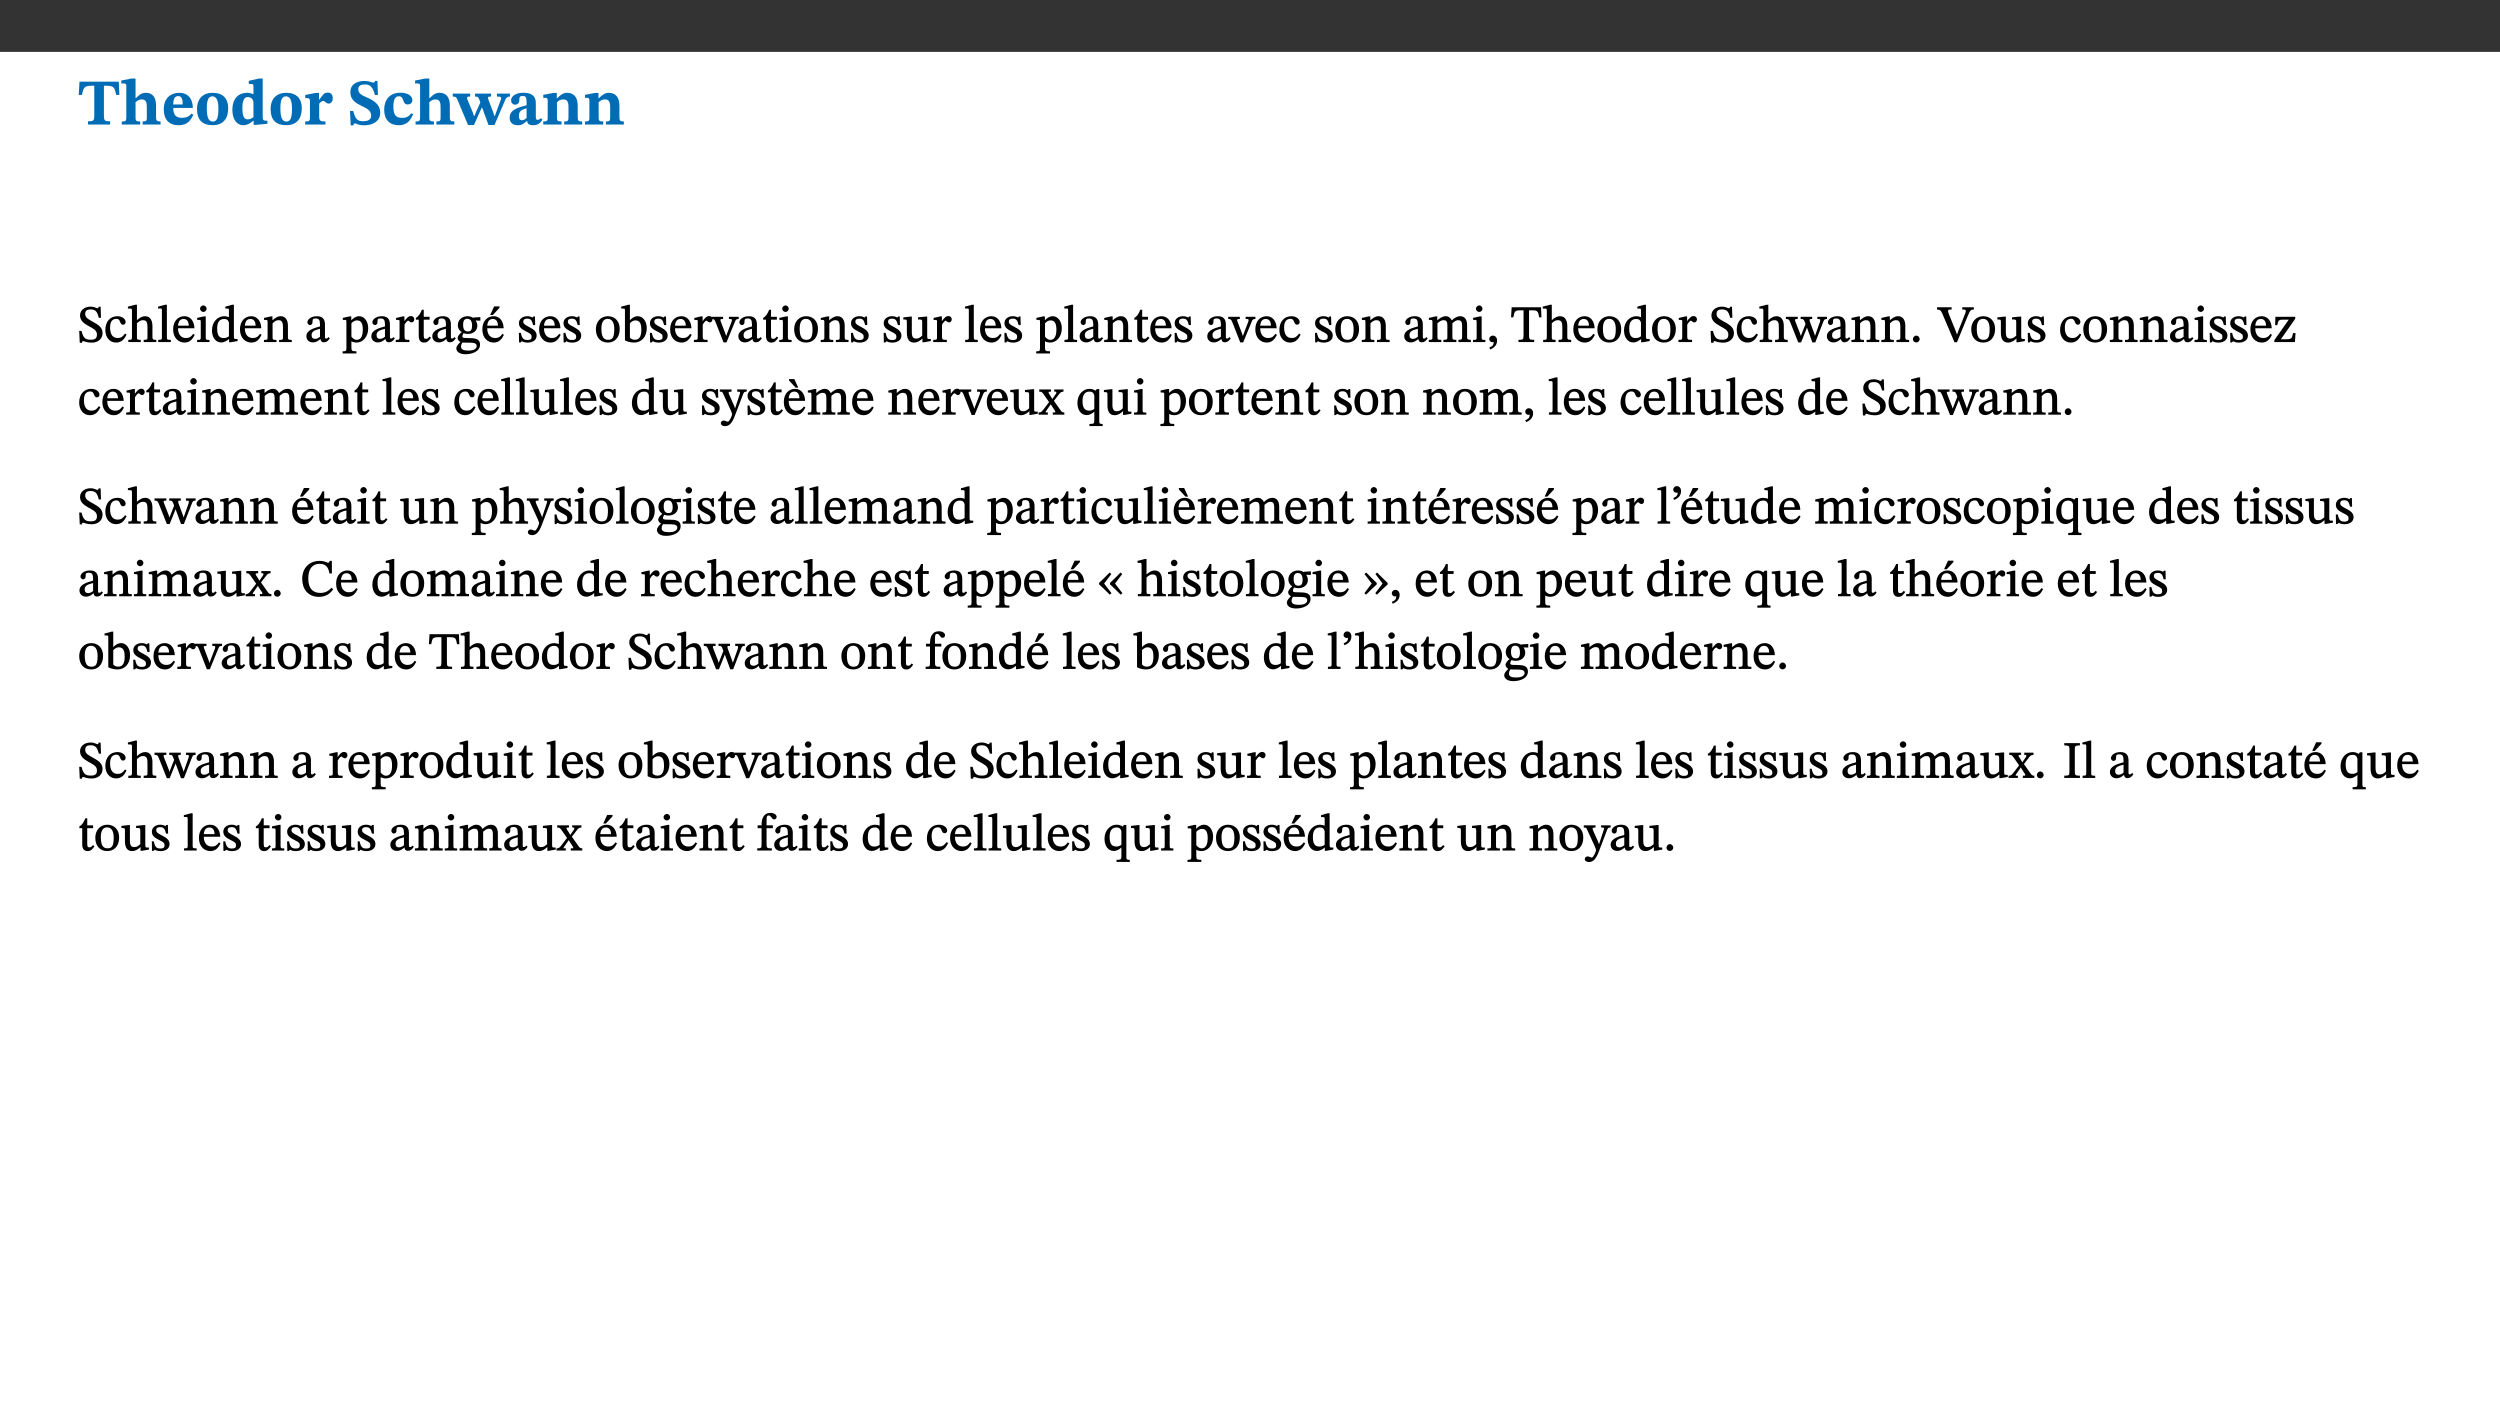 ﻿<?xml version="1.0" encoding="utf-8"?>
<svg xmlns="http://www.w3.org/2000/svg" xmlns:xlink="http://www.w3.org/1999/xlink" viewBox="0 0 960 540" version="1.1">
  <rect x="0" y="0" width="960" height="540" fill="#333333" stroke="none"/>
  <defs>
    <g>
      <symbol overflow="visible" id="glyph0-0">
        <path style="stroke:none;" d="M 7.938 -4.281 L 7.938 -4.688 C 7.938 -7.391 11.922 -9.312 11.922 -12.953 C 11.922 -15.531 9.766 -16.75 7.328 -16.75 C 4.828 -16.75 3.125 -15.234 3.125 -13.234 C 3.125 -12.062 3.594 -11.422 4.391 -11.422 C 4.984 -11.422 5.5 -11.828 5.5 -12.594 C 5.5 -13.531 4.984 -13.562 4.984 -14.375 C 4.984 -15.141 5.656 -15.641 7.109 -15.641 C 8.703 -15.641 9.688 -14.844 9.688 -12.891 C 9.688 -9.062 6.938 -8.156 6.938 -4.938 L 6.938 -4.219 L 7.938 -4.219 Z M 8.875 -1.266 C 8.875 -2.031 8.344 -2.828 7.484 -2.828 C 6.562 -2.828 6.016 -2.062 6.016 -1.266 C 6.016 -0.453 6.5 0.203 7.453 0.203 C 8.344 0.203 8.875 -0.469 8.875 -1.266 Z M 14.75 4.109 L 14.75 -19.625 L 0.25 -19.625 L 0.25 4.188 L 14.75 4.188 Z M 13.453 2.703 L 1.516 2.703 L 1.516 -18.188 L 13.453 -18.188 Z M 13.453 2.703 " />
      </symbol>
      <symbol overflow="visible" id="glyph0-1">
        <path style="stroke:none;" d="M 15.953 -11.453 L 15.719 -16.453 L 0.641 -16.453 L 0.344 -11.375 L 1.594 -11.375 C 2.125 -14.125 2.453 -14.891 5.203 -14.891 L 6.312 -14.891 L 6.312 -3.672 C 6.312 -1.406 6.047 -1.234 3.891 -1.234 L 3.891 0 L 12.391 0 L 12.391 -1.234 C 10.281 -1.234 10.016 -1.406 10.016 -3.672 L 10.016 -14.891 L 11.109 -14.891 C 13.859 -14.891 14.156 -14.125 14.719 -11.375 L 15.953 -11.375 Z M 15.953 -11.453 " />
      </symbol>
      <symbol overflow="visible" id="glyph0-2">
        <path style="stroke:none;" d="M 5.828 -8.594 C 6.812 -9.422 7.391 -9.641 8.25 -9.641 C 10.094 -9.641 10.156 -8.078 10.156 -6.188 L 10.156 -2.781 C 10.156 -1.531 10.094 -1.172 8.547 -1.172 L 8.547 0 L 15.438 0 L 15.438 -1.172 C 13.984 -1.172 13.703 -1.516 13.703 -2.844 L 13.703 -7.391 C 13.703 -10.484 12.312 -12.188 9.766 -12.188 C 8.25 -12.188 7.281 -11.5 5.953 -10.109 L 5.828 -10.109 L 5.828 -17.672 L 4.281 -17.672 L 0.375 -16.906 L 0.375 -15.734 C 0.375 -15.734 0.688 -15.781 1.094 -15.781 C 1.766 -15.781 2.281 -15.734 2.281 -14.875 L 2.281 -2.656 C 2.281 -1.281 1.891 -1.172 0.547 -1.172 L 0.547 0 L 7.609 0 L 7.609 -1.172 C 5.922 -1.172 5.828 -1.562 5.828 -2.75 Z M 5.828 -8.594 " />
      </symbol>
      <symbol overflow="visible" id="glyph0-3">
        <path style="stroke:none;" d="M 11.469 -4.219 C 10.656 -3.203 9.672 -2.578 7.734 -2.578 C 5.625 -2.578 4.438 -3.547 4.438 -6.375 L 11.969 -6.375 C 11.922 -10.188 9.859 -12.188 6.734 -12.188 C 3.516 -12.188 0.797 -10.141 0.797 -5.875 C 0.797 -1.938 2.797 0.266 6.422 0.266 C 10.094 0.266 11.078 -1.703 12.172 -3.719 Z M 4.406 -7.609 C 4.516 -10.016 5 -10.922 6.391 -10.922 C 7.703 -10.922 8.078 -9.641 8.078 -7.703 L 4.406 -7.703 Z M 4.406 -7.609 " />
      </symbol>
      <symbol overflow="visible" id="glyph0-4">
        <path style="stroke:none;" d="M 6.859 -12.188 C 2.703 -12.188 0.797 -9.484 0.797 -6.016 C 0.797 -1.703 2.906 0.25 6.797 0.25 C 10.688 0.25 12.781 -2.062 12.781 -6.297 C 12.781 -9.859 10.828 -12.188 6.859 -12.188 Z M 6.672 -10.828 C 8.297 -10.828 9.016 -9.188 9.016 -6.094 C 9.016 -2.672 8.5 -1.141 6.859 -1.141 C 5.25 -1.141 4.562 -2.719 4.562 -6.266 C 4.562 -9.094 5.078 -10.828 6.672 -10.828 Z M 6.672 -10.828 " />
      </symbol>
      <symbol overflow="visible" id="glyph0-5">
        <path style="stroke:none;" d="M 14.25 -0.375 L 14.25 -1.484 L 13.734 -1.484 C 12.812 -1.484 12.438 -1.641 12.438 -2.906 L 12.438 -17.672 L 11.047 -17.672 L 7.094 -16.797 L 7.094 -15.594 C 7.094 -15.594 7.562 -15.594 7.812 -15.594 C 8.75 -15.594 8.891 -15.469 8.891 -14.375 L 8.891 -11.641 L 8.828 -11.641 C 8 -12.047 7.188 -12.188 6.422 -12.188 C 3.297 -12.188 0.797 -10.141 0.797 -5.578 C 0.797 -2.406 2.188 0.25 5.031 0.25 C 6.672 0.25 7.906 -0.672 8.797 -1.469 L 8.953 -1.469 L 8.953 0.125 L 9.812 0.125 L 14.25 -0.297 Z M 8.891 -2.844 C 8.078 -2.281 7.578 -1.984 6.609 -1.984 C 5.297 -1.984 4.641 -3.203 4.641 -6.312 C 4.641 -9.297 5.406 -10.562 6.672 -10.562 C 8.031 -10.562 8.672 -9.672 8.891 -8.766 Z M 8.891 -2.844 " />
      </symbol>
      <symbol overflow="visible" id="glyph0-6">
        <path style="stroke:none;" d="M 5.828 -12.125 L 4.406 -12.125 L 0.516 -11.344 L 0.516 -10.141 C 0.516 -10.141 0.797 -10.156 1.281 -10.156 C 2.156 -10.156 2.328 -9.734 2.328 -8.844 L 2.328 -2.781 C 2.328 -1.391 2.109 -1.172 0.5 -1.172 L 0.5 0 L 8.281 0 L 8.281 -1.172 C 6.516 -1.172 5.875 -1.344 5.875 -2.953 L 5.875 -8 C 6.438 -8.656 6.969 -9.094 7.516 -9.094 C 7.906 -9.094 8.469 -8.047 9.562 -8.047 C 10.312 -8.047 11.078 -8.703 11.078 -10.141 C 11.078 -11.406 10.453 -12.266 9.172 -12.266 C 7.609 -12.266 7.234 -11.25 5.922 -9.547 L 5.828 -9.547 Z M 5.828 -12.125 " />
      </symbol>
      <symbol overflow="visible" id="glyph0-7">
        <path style="stroke:none;" d="M 11.469 -11.422 L 11.297 -16.734 L 10.391 -16.734 C 10.281 -16.125 9.938 -16.125 9.641 -16.125 C 9.016 -16.125 8.281 -16.734 6.391 -16.734 C 3.016 -16.734 0.891 -15.219 0.891 -12.469 C 0.891 -9.438 2.906 -8.281 5.203 -7.141 C 7.109 -6.219 8.875 -5.5 8.875 -3.375 C 8.875 -1.703 7.359 -1.266 5.781 -1.266 C 3.766 -1.266 2.797 -1.938 2 -5.203 L 0.766 -5.203 L 1.016 0.328 L 2.078 0.328 C 2.078 -0.219 2.359 -0.453 2.719 -0.453 C 3.266 -0.453 3.734 0.297 6.141 0.297 C 9.859 0.297 12.359 -1.438 12.359 -4.516 C 12.359 -7.625 10.031 -9.125 7.688 -10.188 C 5.672 -11.125 3.922 -11.719 3.922 -13.531 C 3.922 -14.844 4.812 -15.391 6.562 -15.391 C 8.422 -15.391 9.562 -14.422 10.312 -11.344 L 11.469 -11.344 Z M 11.469 -11.422 " />
      </symbol>
      <symbol overflow="visible" id="glyph0-8">
        <path style="stroke:none;" d="M 11.219 -4.344 C 10.281 -3.141 9.344 -2.547 7.656 -2.547 C 5 -2.547 4.312 -4.016 4.312 -6.859 C 4.312 -9.484 4.906 -10.859 6.422 -10.859 C 8.672 -10.859 7.516 -7.703 9.812 -7.703 C 10.75 -7.703 11.594 -8.297 11.594 -9.391 C 11.594 -10.922 9.906 -12.219 7.062 -12.219 C 2.781 -12.219 0.766 -9.422 0.766 -5.672 C 0.766 -1.812 2.906 0.266 6.344 0.266 C 9.672 0.266 10.859 -1.688 11.875 -3.922 Z M 11.219 -4.344 " />
      </symbol>
      <symbol overflow="visible" id="glyph0-9">
        <path style="stroke:none;" d="M 21.531 -11.891 L 16.547 -11.891 L 16.547 -10.734 C 17.5 -10.734 18.172 -10.703 18.172 -10.203 C 18.172 -9.906 18.109 -9.734 18.016 -9.469 L 16.234 -4.656 L 15.781 -3.344 L 15.531 -3.344 L 15.141 -4.641 L 13.375 -9.297 C 13.234 -9.688 13.141 -9.969 13.141 -10.312 C 13.141 -10.656 13.375 -10.734 14.297 -10.734 L 14.297 -11.891 L 8.156 -11.891 L 8.156 -10.734 C 9.266 -10.734 9.422 -10.625 9.906 -9.266 L 10.188 -8.5 L 8.453 -4.656 L 7.953 -3.344 L 7.688 -3.344 L 7.281 -4.641 L 5.328 -9.297 C 5.172 -9.688 5.078 -9.906 5.078 -10.312 C 5.078 -10.656 5.328 -10.734 6.266 -10.734 L 6.266 -11.891 L -0.422 -11.891 L -0.422 -10.734 C 0.672 -10.734 0.938 -10.609 1.484 -9.266 L 5.453 0.172 L 7.734 0.172 L 10.703 -6.469 L 10.875 -6.469 L 13.312 0.172 L 15.609 0.172 L 19.672 -9.312 C 20.141 -10.453 20.641 -10.734 21.531 -10.734 Z M 21.531 -11.891 " />
      </symbol>
      <symbol overflow="visible" id="glyph0-10">
        <path style="stroke:none;" d="M 7.484 -1.391 C 7.703 -0.25 8.203 0.25 9.844 0.25 C 11.703 0.25 12.547 -0.562 13.406 -1.859 L 12.812 -2.453 C 12.438 -2.078 12.016 -1.812 11.625 -1.812 C 11.109 -1.812 10.859 -1.906 10.859 -2.906 L 10.859 -8.281 C 10.859 -11 9.141 -12.219 6.047 -12.219 C 3.172 -12.219 1.359 -10.828 1.359 -9.344 C 1.359 -8.234 2.156 -7.609 2.875 -7.609 C 3.734 -7.609 4.516 -8.125 4.516 -9.266 C 4.516 -10.688 4.781 -10.953 5.781 -10.953 C 6.969 -10.953 7.312 -10.578 7.312 -8.469 L 7.312 -7.391 C 4.953 -6.688 0.812 -6.078 0.812 -2.625 C 0.812 -0.625 2.125 0.266 3.938 0.266 C 5.656 0.266 6.188 -0.344 7.328 -1.312 L 7.484 -1.312 Z M 7.312 -2.547 C 6.594 -1.859 6.141 -1.656 5.5 -1.656 C 4.734 -1.656 4.359 -2.109 4.359 -3.328 C 4.359 -5.172 5.375 -5.656 7.312 -6.25 Z M 7.312 -2.547 " />
      </symbol>
      <symbol overflow="visible" id="glyph0-11">
        <path style="stroke:none;" d="M 13.859 -7.266 C 13.859 -10.531 12.344 -12.188 9.734 -12.188 C 8.25 -12.188 7.188 -11.297 5.953 -10.094 L 5.828 -10.094 L 5.828 -12.125 L 4.453 -12.125 L 0.641 -11.406 L 0.641 -10.234 C 0.641 -10.234 0.891 -10.266 1.312 -10.266 C 2 -10.266 2.328 -10.141 2.328 -9.219 L 2.328 -2.844 C 2.328 -1.484 2.25 -1.172 0.625 -1.172 L 0.625 0 L 7.656 0 L 7.656 -1.172 C 6.016 -1.172 5.891 -1.484 5.891 -2.844 L 5.891 -8.594 C 6.609 -9.188 7.281 -9.641 8.297 -9.641 C 9.609 -9.641 10.312 -9.047 10.312 -6.719 L 10.312 -2.844 C 10.312 -1.469 10.141 -1.172 8.672 -1.172 L 8.672 0 L 15.562 0 L 15.562 -1.172 C 14.125 -1.172 13.859 -1.484 13.859 -2.844 Z M 13.859 -7.266 " />
      </symbol>
      <symbol overflow="visible" id="glyph1-0">
        <path style="stroke:none;" d="M 6.5 -3.5 L 6.5 -3.828 C 6.5 -6 9.703 -7.547 9.703 -10.484 C 9.703 -12.547 7.844 -13.594 5.891 -13.594 C 3.891 -13.594 2.375 -12.312 2.375 -10.703 C 2.375 -9.766 2.891 -9.188 3.531 -9.188 C 4 -9.188 4.547 -9.562 4.547 -10.188 C 4.547 -10.938 4.125 -10.953 4.125 -11.609 C 4.125 -12.234 4.547 -12.578 5.719 -12.578 C 7 -12.578 7.656 -12 7.656 -10.422 C 7.656 -7.344 5.438 -6.609 5.438 -4.031 L 5.438 -3.391 L 6.5 -3.391 Z M 7.25 -1.078 C 7.25 -1.688 6.719 -2.391 6.016 -2.391 C 5.281 -2.391 4.703 -1.719 4.703 -1.078 C 4.703 -0.422 5.219 0.156 6 0.156 C 6.719 0.156 7.25 -0.438 7.25 -1.078 Z M 11.969 3.25 L 11.969 -15.891 L 0.062 -15.891 L 0.062 3.359 L 11.969 3.359 Z M 10.812 2.047 L 1.328 2.047 L 1.328 -14.625 L 10.672 -14.625 L 10.672 2.047 Z M 10.812 2.047 " />
      </symbol>
      <symbol overflow="visible" id="glyph1-1">
        <path style="stroke:none;" d="M 8.891 -9.422 L 8.75 -13.547 L 7.984 -13.547 C 7.875 -12.984 7.812 -12.969 7.484 -12.969 C 7.016 -12.969 6.578 -13.594 4.766 -13.594 C 2.688 -13.562 0.844 -12.312 0.844 -10.219 C 0.844 -8.125 2.484 -7.094 4.078 -6.172 C 5.719 -5.234 7.344 -4.625 7.344 -2.875 C 7.344 -1.359 6.547 -0.891 5.062 -0.891 C 3.031 -0.875 2.125 -1.375 1.422 -4.266 L 0.531 -4.266 L 0.734 0.297 L 1.609 0.297 C 1.641 -0.219 1.75 -0.359 2.031 -0.359 C 2.484 -0.359 3.266 0.234 5.344 0.234 C 7.656 0.234 9.5 -1.141 9.5 -3.453 C 9.5 -5.812 7.484 -6.812 5.719 -7.812 C 4.219 -8.672 2.828 -9.281 2.828 -10.781 C 2.828 -12.016 3.484 -12.531 4.844 -12.531 C 6.859 -12.547 7.469 -11.609 8.047 -9.297 L 8.906 -9.297 Z M 8.891 -9.422 " />
      </symbol>
      <symbol overflow="visible" id="glyph1-2">
        <path style="stroke:none;" d="M 8.031 -3.172 C 7.125 -2.016 6.547 -1.547 5.266 -1.547 C 3.203 -1.547 2.344 -3.125 2.344 -5.562 C 2.344 -7.844 3.203 -8.922 4.828 -8.922 C 6.531 -8.922 5.875 -6.656 7.344 -6.656 C 7.906 -6.656 8.312 -7.094 8.312 -7.672 C 8.312 -8.828 7.031 -9.922 5.156 -9.922 C 2.297 -9.922 0.516 -7.75 0.516 -4.625 C 0.516 -1.859 2.156 0.203 4.641 0.203 C 6.766 0.203 7.875 -1.172 8.672 -2.844 L 8.094 -3.266 Z M 8.031 -3.172 " />
      </symbol>
      <symbol overflow="visible" id="glyph1-3">
        <path style="stroke:none;" d="M 3.719 -7.188 C 4.703 -8.094 5.344 -8.391 6.109 -8.391 C 7.734 -8.391 7.812 -7.125 7.812 -5.5 L 7.812 -2.047 C 7.812 -1.094 7.875 -0.844 6.359 -0.844 L 6.359 0 L 11.203 0 L 11.203 -0.844 C 9.828 -0.844 9.719 -1.078 9.719 -2.125 L 9.719 -6.094 C 9.719 -7.734 9.219 -9.922 6.938 -9.922 C 5.875 -9.922 4.859 -9.422 3.641 -8.281 L 3.766 -8.281 L 3.766 -14.328 L 3.109 -14.328 L 0.297 -13.594 L 0.297 -12.922 L 0.516 -12.844 C 0.516 -12.844 0.703 -12.844 1.016 -12.844 C 1.547 -12.844 1.859 -12.875 1.859 -12.172 L 1.859 -1.969 C 1.859 -0.859 1.641 -0.844 0.453 -0.844 L 0.453 0 L 5.234 0 L 5.234 -0.844 C 3.75 -0.844 3.766 -1.016 3.766 -2.047 L 3.766 -7.219 Z M 3.719 -7.188 " />
      </symbol>
      <symbol overflow="visible" id="glyph1-4">
        <path style="stroke:none;" d="M 5.172 -0.844 C 3.75 -0.844 3.766 -0.969 3.766 -2.125 L 3.766 -14.328 L 3.141 -14.328 L 0.375 -13.594 L 0.375 -12.953 L 0.594 -12.875 C 0.594 -12.875 0.812 -12.875 1.156 -12.875 C 1.656 -12.875 1.859 -12.953 1.859 -12.125 L 1.859 -2.125 C 1.859 -1.016 1.906 -0.844 0.453 -0.844 L 0.453 0 L 5.297 0 L 5.297 -0.844 Z M 5.172 -0.844 " />
      </symbol>
      <symbol overflow="visible" id="glyph1-5">
        <path style="stroke:none;" d="M 8.172 -3.062 C 7.531 -2.234 7.016 -1.547 5.406 -1.547 C 3.812 -1.547 2.406 -2.672 2.406 -5.297 L 8.719 -5.297 C 8.609 -8.203 7.047 -9.922 4.875 -9.922 C 2.547 -9.922 0.531 -8.188 0.531 -4.859 C 0.531 -1.656 2.531 0.203 4.922 0.203 C 6.969 0.203 8.047 -1.172 8.812 -2.75 L 8.234 -3.172 Z M 2.391 -6.156 C 2.547 -8.016 3.234 -8.859 4.578 -8.859 C 6 -8.859 6.516 -7.625 6.547 -6.297 L 2.406 -6.297 Z M 2.391 -6.156 " />
      </symbol>
      <symbol overflow="visible" id="glyph1-6">
        <path style="stroke:none;" d="M 2.891 -14.062 C 2.188 -14.062 1.609 -13.406 1.609 -12.812 C 1.609 -12.188 2.219 -11.547 2.891 -11.547 C 3.578 -11.547 4.141 -12.188 4.141 -12.812 C 4.141 -13.406 3.578 -14.062 2.891 -14.062 Z M 5.125 -0.812 C 3.781 -0.812 3.812 -0.969 3.812 -2.125 L 3.812 -9.859 L 3.172 -9.859 L 0.516 -9.281 L 0.516 -8.594 L 0.734 -8.5 C 0.734 -8.5 0.875 -8.5 1.156 -8.5 C 1.734 -8.5 1.891 -8.547 1.891 -7.688 L 1.891 -2.125 C 1.891 -1 1.969 -0.812 0.5 -0.812 L 0.5 0 L 5.234 0 L 5.234 -0.812 Z M 5.125 -0.812 " />
      </symbol>
      <symbol overflow="visible" id="glyph1-7">
        <path style="stroke:none;" d="M 10.359 -0.484 L 10.359 -1.156 L 9.828 -1.156 C 9.078 -1.156 8.938 -1.219 8.938 -2.25 L 8.938 -14.328 L 8.281 -14.328 L 5.641 -13.594 L 5.641 -12.922 L 5.859 -12.844 C 5.859 -12.844 6.109 -12.844 6.297 -12.844 C 7.078 -12.844 7.031 -12.797 7.031 -11.906 L 7.031 -9.547 C 6.641 -9.734 5.891 -9.922 5.234 -9.922 C 2.734 -9.922 0.516 -7.766 0.516 -4.484 C 0.516 -1.938 1.812 0.156 4.062 0.156 C 5.375 0.156 6.469 -0.641 7.188 -1.281 L 7.094 -1.281 L 7.094 0.094 L 7.688 0.094 L 10.359 -0.375 Z M 7.078 -2.234 C 6.375 -1.75 5.938 -1.531 5 -1.531 C 3.312 -1.531 2.516 -2.516 2.516 -5.266 C 2.516 -7.766 3.531 -8.859 5.203 -8.859 C 6.438 -8.859 6.875 -8.203 7.031 -7.391 L 7.031 -2.219 Z M 7.078 -2.234 " />
      </symbol>
      <symbol overflow="visible" id="glyph1-8">
        <path style="stroke:none;" d="M 9.703 -6.234 C 9.703 -8.531 8.719 -9.922 6.906 -9.922 C 5.656 -9.922 4.688 -9.156 3.641 -8.25 L 3.75 -8.25 L 3.766 -9.859 L 3.188 -9.859 L 0.516 -9.266 L 0.516 -8.562 L 0.734 -8.484 C 0.734 -8.484 0.859 -8.484 1.188 -8.484 C 1.734 -8.484 1.891 -8.453 1.891 -7.734 L 1.891 -2.125 C 1.891 -1.016 1.969 -0.812 0.5 -0.812 L 0.5 0 L 5.312 0 L 5.312 -0.812 C 3.766 -0.812 3.812 -1.016 3.812 -2.125 L 3.812 -7.188 C 4.359 -7.703 5.016 -8.391 6.094 -8.391 C 7 -8.391 7.797 -8.125 7.797 -5.734 L 7.797 -2.125 C 7.797 -1.016 7.875 -0.812 6.312 -0.812 L 6.312 0 L 11.172 0 L 11.172 -0.812 C 9.719 -0.812 9.703 -1.016 9.703 -2.125 Z M 9.703 -6.234 " />
      </symbol>
      <symbol overflow="visible" id="glyph1-9">
        <path style="stroke:none;" d="M 6 -1.359 C 6.109 -0.484 6.453 0.094 7.328 0.094 C 8.344 0.094 8.906 -0.359 9.641 -1.422 L 9.156 -1.906 C 8.812 -1.516 8.625 -1.359 8.25 -1.359 C 7.828 -1.359 7.766 -1.375 7.766 -2.188 L 7.766 -6.719 C 7.766 -8.781 6.828 -9.922 4.656 -9.922 C 2.484 -9.922 1.016 -8.703 1.016 -7.594 C 1.016 -6.938 1.594 -6.516 1.984 -6.516 C 2.547 -6.516 2.984 -6.938 2.984 -7.547 C 2.984 -8.75 3.062 -9.047 4.203 -9.047 C 5.406 -9.047 5.859 -8.5 5.859 -6.766 L 5.859 -6 C 4.281 -5.5 0.625 -4.844 0.625 -2.219 C 0.625 -0.938 1.594 0.141 3.125 0.141 C 4.406 0.141 5.203 -0.453 6.094 -1.234 L 6.016 -1.234 Z M 5.891 -2.047 C 5.219 -1.5 4.609 -1.219 3.938 -1.219 C 3.094 -1.219 2.625 -1.688 2.625 -2.688 C 2.625 -4.25 4.188 -4.656 5.859 -5.078 L 5.859 -2.016 Z M 5.891 -2.047 " />
      </symbol>
      <symbol overflow="visible" id="glyph1-10">
        <path style="stroke:none;" d="M 3.5 -9.859 L 3.016 -9.859 L 0.359 -9.281 L 0.359 -8.594 L 0.578 -8.5 C 0.578 -8.5 0.875 -8.5 1.141 -8.5 C 1.797 -8.5 1.75 -8.359 1.75 -7.609 L 1.75 2.25 C 1.75 3.359 1.688 3.562 0.297 3.562 L 0.297 4.375 L 5.594 4.375 L 5.594 3.547 C 3.922 3.547 3.672 3.422 3.672 2.125 L 3.672 -0.359 L 3.578 -0.359 C 4.109 0 4.875 0.203 5.641 0.203 C 8.031 0.203 10.125 -1.938 10.125 -5.312 C 10.125 -7.922 8.625 -9.922 6.656 -9.922 C 5.484 -9.922 4.422 -9.266 3.484 -8.188 L 3.625 -8.188 L 3.625 -9.859 Z M 3.625 -7.125 C 4 -7.625 4.781 -8.312 5.844 -8.312 C 7.312 -8.312 8.047 -7.266 8.047 -4.766 C 8.047 -1.984 7.125 -0.844 5.734 -0.844 C 4.625 -0.844 4 -1.688 3.672 -2.078 L 3.672 -7.172 Z M 3.625 -7.125 " />
      </symbol>
      <symbol overflow="visible" id="glyph1-11">
        <path style="stroke:none;" d="M 3.641 -9.859 L 3.172 -9.859 L 0.562 -9.25 L 0.562 -8.562 L 0.781 -8.484 C 0.781 -8.484 0.922 -8.484 1.312 -8.484 C 2.031 -8.484 1.891 -8.25 1.891 -7.531 L 1.891 -2.047 C 1.891 -0.938 1.891 -0.844 0.438 -0.844 L 0.438 0 L 5.672 0 L 5.672 -0.844 C 4.062 -0.844 3.812 -0.891 3.812 -2.156 L 3.812 -6.672 C 4.25 -7.406 4.797 -8.203 5.266 -8.203 C 5.5 -8.203 5.891 -7.531 6.547 -7.531 C 7 -7.531 7.547 -7.969 7.547 -8.719 C 7.547 -9.406 7.047 -9.984 6.281 -9.984 C 5.312 -9.984 4.625 -9.25 3.625 -7.812 L 3.766 -7.812 L 3.766 -9.859 Z M 3.641 -9.859 " />
      </symbol>
      <symbol overflow="visible" id="glyph1-12">
        <path style="stroke:none;" d="M 5.734 -2.016 C 5.234 -1.453 5.078 -1.234 4.438 -1.234 C 3.672 -1.234 3.609 -1.578 3.609 -2.984 L 3.609 -8.594 L 5.859 -8.594 L 5.859 -9.688 L 3.609 -9.688 L 3.625 -12.406 L 2.906 -12.406 C 2.125 -10.578 1.578 -9.844 0.594 -9.25 L 0.594 -8.594 L 1.688 -8.594 L 1.688 -2.438 C 1.688 -0.641 2.406 0.203 3.75 0.203 C 5.016 0.203 5.516 -0.438 6.391 -1.641 L 5.812 -2.109 Z M 5.734 -2.016 " />
      </symbol>
      <symbol overflow="visible" id="glyph1-13">
        <path style="stroke:none;" d="M 2.453 -3.891 C 1.516 -3.172 0.781 -2.234 0.781 -1.516 C 0.781 -0.953 1.25 -0.344 1.891 -0.016 L 1.891 -0.062 C 0.859 0.938 0.281 1.719 0.281 2.375 C 0.281 3.469 1.188 4.688 3.812 4.688 C 6.312 4.688 9.391 3.641 9.391 0.969 C 9.391 -1.312 7.344 -1.531 4.844 -1.531 C 3.016 -1.531 2.609 -1.594 2.609 -2.188 C 2.609 -2.531 2.891 -3.172 3.047 -3.391 C 3.531 -3.234 4.078 -3.109 4.719 -3.109 C 6.812 -3.109 8.359 -4.406 8.359 -6.25 C 8.359 -7.25 7.891 -8.016 7.656 -8.344 L 7.656 -8.266 L 9.516 -8.203 L 9.516 -9.578 L 6.828 -9.422 L 6.906 -9.203 C 6.906 -9.203 5.938 -9.922 4.625 -9.922 C 2.516 -9.922 0.875 -8.531 0.875 -6.531 C 0.875 -5.234 1.5 -4.297 2.406 -3.766 L 2.406 -3.859 Z M 4.484 -8.938 C 5.75 -8.938 6.328 -7.984 6.328 -6.375 C 6.328 -4.484 5.734 -4.062 4.734 -4.062 C 3.453 -4.062 2.891 -4.906 2.891 -6.609 C 2.891 -8.281 3.453 -8.938 4.484 -8.938 Z M 2.531 0.203 C 2.812 0.203 3.188 0.219 4.781 0.234 C 6.109 0.266 8.109 0.094 8.109 1.531 C 8.109 2.391 7.312 3.281 4.953 3.281 C 2.922 3.281 2.094 2.844 2.094 1.688 C 2.094 1.281 2.188 0.891 2.594 0.203 Z M 2.531 0.203 " />
      </symbol>
      <symbol overflow="visible" id="glyph1-14">
        <path style="stroke:none;" d="M 8.172 -3.062 C 7.531 -2.234 7.016 -1.547 5.406 -1.547 C 3.812 -1.547 2.406 -2.672 2.406 -5.297 L 8.719 -5.297 C 8.609 -8.203 7.047 -9.922 4.875 -9.922 C 2.547 -9.922 0.531 -8.188 0.531 -4.859 C 0.531 -1.656 2.531 0.203 4.922 0.203 C 6.969 0.203 8.047 -1.172 8.812 -2.75 L 8.234 -3.172 Z M 2.391 -6.156 C 2.547 -8.016 3.234 -8.859 4.578 -8.859 C 6 -8.859 6.516 -7.625 6.547 -6.297 L 2.406 -6.297 Z M 3.75 -10.375 L 4.562 -10.375 L 7.109 -13.141 L 7.109 -13.688 L 5.062 -13.688 L 3.531 -10.375 Z M 3.75 -10.375 " />
      </symbol>
      <symbol overflow="visible" id="glyph1-15">
        <path style="stroke:none;" d="M 0.641 -3.391 L 0.703 0.156 L 1.297 0.156 L 1.719 -0.297 C 2.234 -0.078 2.828 0.219 3.984 0.219 C 5.781 0.219 7.453 -0.625 7.453 -2.484 C 7.453 -3.969 6.438 -4.797 4.625 -5.75 C 2.953 -6.609 2.328 -7.016 2.328 -7.797 C 2.328 -8.688 2.906 -8.984 3.828 -8.984 C 5.047 -8.984 5.641 -8.531 6.094 -6.516 L 6.891 -6.516 L 6.812 -9.828 L 6.219 -9.828 L 5.875 -9.406 L 5.938 -9.406 C 5.438 -9.641 4.844 -9.922 3.844 -9.922 C 2.125 -9.922 0.656 -8.906 0.656 -7.266 C 0.656 -5.797 1.516 -5.016 3.328 -4.109 L 3.422 -4.062 C 5.281 -3.141 5.516 -2.891 5.516 -1.953 C 5.516 -1.016 4.938 -0.781 3.938 -0.781 C 2.469 -0.781 1.828 -1.328 1.391 -3.531 L 0.641 -3.531 Z M 0.641 -3.391 " />
      </symbol>
      <symbol overflow="visible" id="glyph1-16">
        <path style="stroke:none;" d="M 5.141 -9.922 C 2.453 -9.922 0.531 -7.828 0.531 -4.938 C 0.531 -1.719 2.344 0.203 5.141 0.203 C 7.734 0.203 9.688 -1.672 9.688 -5.016 C 9.688 -7.969 7.875 -9.922 5.141 -9.922 Z M 5.062 -8.906 C 6.828 -8.906 7.594 -7.375 7.594 -4.922 C 7.594 -1.672 6.859 -0.859 5.219 -0.859 C 3.5 -0.844 2.656 -2.031 2.656 -5.203 C 2.656 -7.75 3.547 -8.906 5.062 -8.906 Z M 5.062 -8.906 " />
      </symbol>
      <symbol overflow="visible" id="glyph1-17">
        <path style="stroke:none;" d="M 3.25 -14.328 L 2.734 -14.328 L 0.016 -13.594 L 0.016 -12.922 L 0.234 -12.844 C 0.234 -12.844 0.391 -12.844 0.719 -12.844 C 1.469 -12.844 1.453 -12.812 1.453 -11.906 L 1.453 -0.656 C 1.969 -0.375 3.234 0.203 4.922 0.203 C 7.688 0.203 9.828 -1.797 9.828 -5.359 C 9.828 -7.953 8.344 -9.922 6.375 -9.922 C 5.047 -9.922 3.906 -9.031 3.234 -8.234 L 3.359 -8.234 L 3.359 -14.328 Z M 3.328 -7.125 C 3.688 -7.609 4.484 -8.312 5.5 -8.312 C 7.391 -8.312 7.75 -6.641 7.75 -4.719 C 7.75 -2.516 7.172 -0.875 5.281 -0.875 C 4.219 -0.875 3.703 -1.312 3.359 -1.734 L 3.359 -7.172 Z M 3.328 -7.125 " />
      </symbol>
      <symbol overflow="visible" id="glyph1-18">
        <path style="stroke:none;" d="M 9.922 -9.688 L 6.297 -9.688 L 6.297 -8.844 C 7.156 -8.844 7.438 -8.859 7.438 -8.422 C 7.438 -8.109 7.312 -7.875 7.297 -7.766 L 5.578 -3.266 L 5.203 -2.188 L 5.266 -2.188 L 4.922 -3.25 L 3.234 -7.688 C 3.109 -7.969 3.031 -8.203 3.031 -8.469 C 3.031 -8.781 3.172 -8.844 4.062 -8.844 L 4.062 -9.688 L -0.391 -9.688 L -0.391 -8.844 C 0.594 -8.844 0.703 -8.75 1.219 -7.516 L 4.219 0.125 L 5.359 0.125 L 8.547 -7.656 C 8.938 -8.688 9.141 -8.844 10.047 -8.844 L 10.047 -9.688 Z M 9.922 -9.688 " />
      </symbol>
      <symbol overflow="visible" id="glyph1-19">
        <path style="stroke:none;" d="M 10.75 -1.156 L 10.562 -1.156 C 9.609 -1.156 9.484 -1.156 9.484 -2.328 L 9.484 -9.781 L 8.891 -9.781 L 5.953 -9.484 L 5.953 -8.672 C 7.375 -8.672 7.562 -8.688 7.562 -7.625 L 7.562 -2.453 C 6.812 -1.797 6.281 -1.328 5.266 -1.328 C 4.219 -1.328 3.578 -1.797 3.578 -3.828 L 3.578 -9.781 L 3.031 -9.781 L 0.312 -9.469 L 0.312 -8.672 C 1.531 -8.641 1.672 -8.688 1.672 -7.609 L 1.672 -3.562 C 1.672 -0.859 2.766 0.203 4.422 0.203 C 5.703 0.203 6.719 -0.438 7.734 -1.438 L 7.656 -1.438 L 7.656 0.094 L 8.234 0.094 L 10.875 -0.375 L 10.875 -1.156 Z M 10.75 -1.156 " />
      </symbol>
      <symbol overflow="visible" id="glyph1-20">
        <path style="stroke:none;" d="M 3.766 -7.156 C 4.344 -7.688 5.141 -8.391 6.172 -8.391 C 7.094 -8.391 7.625 -8.062 7.625 -6.375 L 7.625 -2.438 C 7.625 -1.031 7.656 -0.844 6.094 -0.844 L 6.094 0 L 11.078 0 L 11.078 -0.844 C 9.516 -0.844 9.547 -1.062 9.547 -2.438 L 9.547 -7.219 C 10.156 -7.75 10.891 -8.391 11.719 -8.391 C 12.656 -8.391 13.281 -8.062 13.281 -6.25 L 13.281 -2.438 C 13.281 -1.219 13.375 -0.844 11.875 -0.844 L 11.875 0 L 16.641 0 L 16.641 -0.844 C 15.141 -0.844 15.203 -1.172 15.203 -2.438 L 15.203 -6.5 C 15.203 -8.906 14.062 -9.922 12.516 -9.922 C 11.453 -9.922 10.344 -9.297 9.281 -8.266 L 9.344 -8.266 C 8.984 -9.078 8.188 -9.922 7.047 -9.922 C 5.703 -9.922 4.688 -9.141 3.641 -8.25 L 3.75 -8.25 L 3.75 -9.859 L 3.141 -9.859 L 0.516 -9.266 L 0.516 -8.562 L 0.734 -8.484 C 0.734 -8.484 0.891 -8.484 1.188 -8.484 C 1.75 -8.484 1.891 -8.422 1.891 -7.703 L 1.891 -2.125 C 1.891 -0.938 1.891 -0.844 0.5 -0.844 L 0.5 0 L 5.297 0 L 5.297 -0.844 C 3.938 -0.844 3.812 -0.938 3.812 -2.047 L 3.812 -7.172 Z M 3.766 -7.156 " />
      </symbol>
      <symbol overflow="visible" id="glyph1-21">
        <path style="stroke:none;" d="M 1.469 2.828 C 2.266 2.469 4.062 1.672 4.062 -0.578 C 4.062 -1.672 3.406 -2.469 2.406 -2.469 C 1.609 -2.469 1.031 -1.797 1.031 -1.156 C 1.031 -0.578 1.5 0.047 2.266 0.047 C 2.484 0.047 2.672 0 2.75 -0.016 C 2.75 1.422 1.969 1.75 1.062 2.125 L 1.422 2.875 Z M 1.469 2.828 " />
      </symbol>
      <symbol overflow="visible" id="glyph1-22">
        <path style="stroke:none;" d="M 11.812 -9.625 L 11.656 -13.344 L 0.375 -13.344 L 0.141 -9.5 L 1.016 -9.5 C 1.453 -11.797 1.609 -12.188 3.812 -12.188 L 4.938 -12.188 L 4.938 -2.734 C 4.938 -0.922 4.797 -0.859 2.984 -0.859 L 2.984 0 L 9.031 0 L 9.031 -0.859 C 7.188 -0.859 7.047 -0.922 7.047 -2.734 L 7.047 -12.188 L 8.188 -12.188 C 10.406 -12.188 10.5 -11.797 10.953 -9.5 L 11.828 -9.5 Z M 11.812 -9.625 " />
      </symbol>
      <symbol overflow="visible" id="glyph1-23">
        <path style="stroke:none;" d="M 15.188 -9.688 L 11.594 -9.688 L 11.594 -8.844 C 12.469 -8.844 12.703 -8.844 12.703 -8.469 C 12.703 -8.125 12.609 -7.844 12.594 -7.75 L 11.016 -3.281 L 10.656 -2.266 L 10.719 -2.266 L 10.406 -3.281 L 8.781 -7.656 C 8.688 -7.953 8.609 -8.234 8.609 -8.469 C 8.609 -8.781 8.719 -8.844 9.609 -8.844 L 9.609 -9.688 L 5.172 -9.688 L 5.172 -8.844 C 6.203 -8.844 6.359 -8.812 6.828 -7.516 L 7.047 -6.906 L 5.625 -3.281 L 5.234 -2.266 L 5.281 -2.266 L 4.953 -3.281 L 3.234 -7.688 C 3.109 -7.984 3.016 -8.203 3.016 -8.469 C 3.016 -8.781 3.141 -8.844 4.062 -8.844 L 4.062 -9.688 L -0.484 -9.688 L -0.484 -8.844 C 0.531 -8.844 0.703 -8.75 1.219 -7.516 L 4.25 0.125 L 5.344 0.125 L 7.672 -5.672 L 7.562 -5.672 L 9.688 0.125 L 10.812 0.125 L 13.828 -7.656 C 14.219 -8.688 14.406 -8.844 15.297 -8.844 L 15.297 -9.688 Z M 15.188 -9.688 " />
      </symbol>
      <symbol overflow="visible" id="glyph1-24">
        <path style="stroke:none;" d="M 3.75 -1.094 C 3.75 -1.75 3.203 -2.469 2.453 -2.469 C 1.719 -2.469 1.141 -1.766 1.141 -1.109 C 1.141 -0.438 1.656 0.156 2.438 0.156 C 3.203 0.156 3.75 -0.484 3.75 -1.094 Z M 3.75 -1.094 " />
      </symbol>
      <symbol overflow="visible" id="glyph1-25">
        <path style="stroke:none;" d="M 7.969 -4.625 L 7.312 -2.766 L 7.391 -2.766 L 6.656 -4.719 L 4.25 -10.641 C 4 -11.219 3.906 -11.594 3.906 -11.859 C 3.906 -12.594 4.625 -12.484 5.266 -12.484 L 5.266 -13.344 L -0.344 -13.344 L -0.344 -12.484 C 0.875 -12.484 1.172 -12.125 1.75 -10.797 L 6.375 0.094 L 7.328 0.094 L 11.469 -10.016 C 12.438 -12.266 12.578 -12.484 13.812 -12.484 L 13.812 -13.344 L 9.359 -13.344 L 9.359 -12.484 C 10.438 -12.484 10.703 -12.469 10.703 -11.938 C 10.703 -11.578 10.594 -11.25 10.484 -10.953 Z M 7.969 -4.625 " />
      </symbol>
      <symbol overflow="visible" id="glyph1-26">
        <path style="stroke:none;" d="M 8.469 -3.453 L 7.688 -3.453 C 7.266 -1.453 7 -1.078 5.281 -1.078 L 2.906 -1.078 L 2.906 -0.953 L 8.5 -8.938 L 8.5 -9.688 L 0.891 -9.688 L 0.781 -6.5 L 1.656 -6.5 C 1.859 -7.953 2.047 -8.594 3.531 -8.594 L 6.078 -8.594 L 6.078 -8.688 L 0.484 -0.734 L 0.484 0 L 8.391 0 L 8.609 -3.453 Z M 8.469 -3.453 " />
      </symbol>
      <symbol overflow="visible" id="glyph1-27">
        <path style="stroke:none;" d="M 9.828 -9.688 L 6.297 -9.688 L 6.297 -8.844 C 7.094 -8.844 7.406 -8.859 7.406 -8.469 C 7.406 -8.312 7.344 -8.125 7.312 -7.969 L 5.438 -2.266 L 5.5 -2.266 L 5.234 -3.172 L 3.281 -7.547 C 3.172 -7.828 3.016 -8.172 3.016 -8.406 C 3.016 -8.766 3.125 -8.828 4.141 -8.828 L 4.141 -9.688 L -0.375 -9.688 L -0.375 -8.844 C 0.484 -8.844 0.625 -8.703 0.812 -8.25 L 3.75 -1.859 C 3.984 -1.312 4.344 -0.484 4.344 -0.219 C 4.344 0.359 3.344 2.688 2.703 2.688 C 2.219 2.688 1.797 2.25 1.094 2.25 C 0.562 2.25 0.016 2.656 0.016 3.25 C 0.016 4 0.734 4.406 1.641 4.406 C 3.25 4.406 4.344 3.25 5.453 0.312 L 8.562 -7.844 C 8.844 -8.625 9.031 -8.844 9.938 -8.844 L 9.938 -9.688 Z M 9.828 -9.688 " />
      </symbol>
      <symbol overflow="visible" id="glyph1-28">
        <path style="stroke:none;" d="M 8.172 -3.062 C 7.531 -2.234 7.016 -1.547 5.406 -1.547 C 3.812 -1.547 2.406 -2.672 2.406 -5.297 L 8.719 -5.297 C 8.609 -8.203 7.047 -9.922 4.875 -9.922 C 2.547 -9.922 0.531 -8.188 0.531 -4.859 C 0.531 -1.656 2.531 0.203 4.922 0.203 C 6.969 0.203 8.047 -1.172 8.812 -2.75 L 8.234 -3.172 Z M 2.391 -6.156 C 2.547 -8.016 3.234 -8.859 4.578 -8.859 C 6 -8.859 6.516 -7.625 6.547 -6.297 L 2.406 -6.297 Z M 4.5 -13.688 L 2.531 -13.688 L 2.531 -13.141 L 5.062 -10.375 L 6.094 -10.375 L 4.562 -13.688 Z M 4.5 -13.688 " />
      </symbol>
      <symbol overflow="visible" id="glyph1-29">
        <path style="stroke:none;" d="M 9.719 -0.125 L 9.719 -0.844 C 8.859 -0.844 8.641 -1.156 8.094 -1.953 L 5.719 -5.312 L 7.75 -7.953 C 8.203 -8.531 8.594 -8.844 9.391 -8.844 L 9.391 -9.688 L 5.844 -9.688 L 5.844 -8.859 C 6.609 -8.859 6.656 -8.812 6.656 -8.5 C 6.656 -8.188 6.516 -7.984 5.969 -7.25 L 5.062 -5.938 L 5.125 -5.938 L 4.656 -6.766 C 3.984 -7.891 3.672 -8.203 3.672 -8.531 C 3.672 -8.828 3.859 -8.859 4.625 -8.859 L 4.625 -9.688 L 0.078 -9.688 L 0.078 -8.844 C 1.031 -8.844 1.172 -8.688 1.875 -7.688 L 3.859 -4.828 L 1.547 -1.797 C 0.891 -1.016 0.641 -0.844 -0.172 -0.844 L -0.172 0 L 3.406 0 L 3.406 -0.844 C 2.625 -0.844 2.516 -0.781 2.516 -1 C 2.516 -1.156 2.75 -1.438 2.953 -1.75 L 4.562 -4.062 L 4.5 -4.062 L 4.875 -3.406 L 6.141 -1.469 C 6.234 -1.312 6.234 -1.281 6.234 -1.141 C 6.234 -0.797 6.141 -0.844 5.297 -0.844 L 5.297 0 L 9.719 0 Z M 9.719 -0.125 " />
      </symbol>
      <symbol overflow="visible" id="glyph1-30">
        <path style="stroke:none;" d="M 10.219 4.266 L 10.219 3.562 C 8.984 3.562 8.906 3.359 8.906 2.344 L 8.906 -9.844 L 7.969 -9.844 L 7.469 -9.219 C 6.75 -9.703 6 -9.922 5.156 -9.922 C 2.625 -9.922 0.516 -7.688 0.516 -4.5 C 0.516 -1.734 1.969 0.156 4.047 0.156 C 5.344 0.156 6.281 -0.516 7.109 -1.25 L 7 -1.25 L 7 2.125 C 7 3.359 6.891 3.562 5.141 3.562 L 5.141 4.375 L 10.219 4.375 Z M 7.031 -2.266 C 6.469 -1.812 5.969 -1.547 5 -1.547 C 3.016 -1.547 2.484 -3.094 2.484 -5.266 C 2.484 -7.75 3.469 -8.859 5.141 -8.859 C 6.203 -8.859 6.734 -8.406 7 -7.406 L 7 -2.234 Z M 7.031 -2.266 " />
      </symbol>
      <symbol overflow="visible" id="glyph1-31">
        <path style="stroke:none;" d="M 1.25 -9.141 C 2.094 -9.516 3.828 -10.281 3.828 -12.516 C 3.828 -13.594 3.188 -14.406 2.188 -14.406 C 1.391 -14.406 0.812 -13.719 0.812 -13.062 C 0.812 -12.484 1.281 -11.875 2.047 -11.875 C 2.266 -11.875 2.438 -11.891 2.531 -11.938 C 2.531 -10.578 1.75 -10.219 0.844 -9.844 L 1.188 -9.109 Z M 1.25 -9.141 " />
      </symbol>
      <symbol overflow="visible" id="glyph1-32">
        <path style="stroke:none;" d="M 12.016 -3.188 C 10.891 -1.969 9.656 -1.297 7.828 -1.297 C 5.016 -1.297 3.188 -2.875 3.188 -6.859 C 3.188 -10.406 4.688 -12.469 7.547 -12.469 C 9.609 -12.469 10.875 -11.5 11.328 -8.766 L 12.25 -8.766 L 12.25 -13.594 L 11.453 -13.594 C 11.203 -13.141 11.172 -12.875 10.859 -12.875 C 10.359 -12.875 9.625 -13.594 7.531 -13.594 C 3.703 -13.594 0.859 -11 0.859 -6.656 C 0.859 -2.766 3.141 0.219 7.25 0.219 C 9.859 0.219 11.594 -0.969 12.75 -2.703 L 12.094 -3.281 Z M 12.016 -3.188 " />
      </symbol>
      <symbol overflow="visible" id="glyph1-33">
        <path style="stroke:none;" d="M 0.562 -4.547 C 1.906 -3.328 3.188 -2.078 4.625 -0.625 L 5.297 -1.188 L 2.484 -4.875 L 2.484 -4.922 C 3.391 -6.141 4.203 -7.234 5.234 -8.547 L 4.578 -9.125 C 3.25 -7.766 1.969 -6.5 0.516 -5.141 L 0.516 -4.562 Z M 4.766 -4.547 C 6.094 -3.328 7.375 -2.078 8.812 -0.625 L 9.484 -1.188 L 6.672 -4.875 L 6.672 -4.922 C 7.562 -6.141 8.391 -7.234 9.422 -8.547 L 8.766 -9.125 C 7.438 -7.766 6.156 -6.5 4.719 -5.141 L 4.719 -4.562 Z M 4.766 -4.547 " />
      </symbol>
      <symbol overflow="visible" id="glyph1-34">
        <path style="stroke:none;" d="M 5.531 -5.172 C 4.125 -6.5 2.844 -7.766 1.516 -9.125 L 0.859 -8.547 C 1.891 -7.234 2.703 -6.141 3.625 -4.922 L 3.625 -4.906 C 2.75 -3.766 1.859 -2.562 0.812 -1.188 L 1.469 -0.625 C 2.906 -2.078 4.188 -3.328 5.578 -4.562 L 5.578 -5.141 Z M 9.719 -5.172 C 8.312 -6.5 7.031 -7.766 5.703 -9.125 L 5.062 -8.547 L 7.812 -4.922 L 7.812 -4.906 C 6.938 -3.766 6.031 -2.562 5 -1.188 L 5.656 -0.625 C 7.094 -2.078 8.359 -3.328 9.766 -4.562 L 9.766 -5.141 Z M 9.719 -5.172 " />
      </symbol>
      <symbol overflow="visible" id="glyph1-35">
        <path style="stroke:none;" d="M 0.375 -9.547 L 0.375 -8.594 L 1.891 -8.594 L 1.891 -2.484 C 1.891 -0.938 1.812 -0.844 0.219 -0.844 L 0.219 0 L 5.844 0 L 5.844 -0.844 C 4.062 -0.844 3.812 -0.938 3.812 -2.484 L 3.812 -8.594 L 6.234 -8.594 L 6.234 -9.688 L 3.812 -9.688 L 3.812 -11.312 C 3.812 -12.984 3.906 -13.469 4.641 -13.469 C 5.641 -13.469 5.734 -11.953 6.734 -11.953 C 7.188 -11.953 7.672 -12.344 7.672 -12.922 C 7.672 -13.828 6.609 -14.469 5.312 -14.469 C 3.922 -14.469 3.109 -13.891 2.562 -12.969 C 2.047 -12.047 1.891 -11.062 1.891 -9.688 L 0.375 -9.688 Z M 0.375 -9.547 " />
      </symbol>
      <symbol overflow="visible" id="glyph1-36">
        <path style="stroke:none;" d="M 2.516 -2.734 C 2.516 -1.016 2.469 -0.859 0.531 -0.859 L 0.531 0 L 6.531 0 L 6.531 -0.859 C 4.641 -0.859 4.578 -1.016 4.578 -2.734 L 4.578 -10.578 C 4.578 -12.125 4.516 -12.484 6.531 -12.484 L 6.531 -13.344 L 0.531 -13.344 L 0.531 -12.484 C 2.562 -12.484 2.516 -12.125 2.516 -10.578 Z M 2.516 -2.734 " />
      </symbol>
    </g>
  </defs>
  <g id="surface402">
    <path style=" stroke:none;fill-rule:nonzero;fill:rgb(100%,100%,100%);fill-opacity:1;" d="M 0 559.926 L 960 559.926 L 960 19.926 L 0 19.926 Z M 0 559.926 " />
    <g style="fill:rgb(0%,42.354%,71.373%);fill-opacity:1;">
      <use xlink:href="#glyph0-1" x="29.888" y="47.821" />
      <use xlink:href="#glyph0-2" x="46.223" y="47.821" />
      <use xlink:href="#glyph0-3" x="62.086" y="47.821" />
      <use xlink:href="#glyph0-4" x="74.852" y="47.821" />
      <use xlink:href="#glyph0-5" x="88.435" y="47.821" />
      <use xlink:href="#glyph0-4" x="103.109" y="47.821" />
      <use xlink:href="#glyph0-6" x="116.692" y="47.821" />
    </g>
    <g style="fill:rgb(0%,42.354%,71.373%);fill-opacity:1;">
      <use xlink:href="#glyph0-7" x="133.647" y="47.821" />
      <use xlink:href="#glyph0-8" x="146.759" y="47.821" />
      <use xlink:href="#glyph0-2" x="159.029" y="47.821" />
    </g>
    <g style="fill:rgb(0%,42.354%,71.373%);fill-opacity:1;">
      <use xlink:href="#glyph0-9" x="174.273" y="47.821" />
    </g>
    <g style="fill:rgb(0%,42.354%,71.373%);fill-opacity:1;">
      <use xlink:href="#glyph0-10" x="194.895" y="47.821" />
      <use xlink:href="#glyph0-11" x="207.983" y="47.821" />
      <use xlink:href="#glyph0-11" x="223.995" y="47.821" />
    </g>
    <g style="fill:rgb(0%,0%,0%);fill-opacity:1;">
      <use xlink:href="#glyph1-1" x="29.888" y="131.344" />
      <use xlink:href="#glyph1-2" x="39.93" y="131.344" />
      <use xlink:href="#glyph1-3" x="48.817" y="131.344" />
      <use xlink:href="#glyph1-4" x="60.314" y="131.344" />
      <use xlink:href="#glyph1-5" x="65.953" y="131.344" />
      <use xlink:href="#glyph1-6" x="75.198" y="131.344" />
      <use xlink:href="#glyph1-7" x="80.877" y="131.344" />
      <use xlink:href="#glyph1-5" x="91.617" y="131.344" />
      <use xlink:href="#glyph1-8" x="100.862" y="131.344" />
    </g>
    <g style="fill:rgb(0%,0%,0%);fill-opacity:1;">
      <use xlink:href="#glyph1-9" x="117.021" y="131.344" />
    </g>
    <g style="fill:rgb(0%,0%,0%);fill-opacity:1;">
      <use xlink:href="#glyph1-10" x="131.268" y="131.344" />
      <use xlink:href="#glyph1-9" x="141.968" y="131.344" />
      <use xlink:href="#glyph1-11" x="151.532" y="131.344" />
      <use xlink:href="#glyph1-12" x="159.103" y="131.344" />
      <use xlink:href="#glyph1-9" x="165.38" y="131.344" />
      <use xlink:href="#glyph1-13" x="174.944" y="131.344" />
    </g>
    <g style="fill:rgb(0%,0%,0%);fill-opacity:1;">
      <use xlink:href="#glyph1-14" x="184.688" y="131.344" />
    </g>
    <g style="fill:rgb(0%,0%,0%);fill-opacity:1;">
      <use xlink:href="#glyph1-15" x="198.615" y="131.344" />
      <use xlink:href="#glyph1-5" x="206.486" y="131.344" />
      <use xlink:href="#glyph1-15" x="215.731" y="131.344" />
    </g>
    <g style="fill:rgb(0%,0%,0%);fill-opacity:1;">
      <use xlink:href="#glyph1-16" x="228.284" y="131.344" />
      <use xlink:href="#glyph1-17" x="238.526" y="131.344" />
      <use xlink:href="#glyph1-15" x="248.927" y="131.344" />
      <use xlink:href="#glyph1-5" x="256.797" y="131.344" />
      <use xlink:href="#glyph1-11" x="266.042" y="131.344" />
      <use xlink:href="#glyph1-18" x="273.614" y="131.344" />
    </g>
    <g style="fill:rgb(0%,0%,0%);fill-opacity:1;">
      <use xlink:href="#glyph1-9" x="282.899" y="131.344" />
      <use xlink:href="#glyph1-12" x="292.463" y="131.344" />
      <use xlink:href="#glyph1-6" x="298.74" y="131.344" />
      <use xlink:href="#glyph1-16" x="304.419" y="131.344" />
      <use xlink:href="#glyph1-8" x="314.66" y="131.344" />
      <use xlink:href="#glyph1-15" x="326.137" y="131.344" />
    </g>
    <g style="fill:rgb(0%,0%,0%);fill-opacity:1;">
      <use xlink:href="#glyph1-15" x="338.69" y="131.344" />
      <use xlink:href="#glyph1-19" x="346.56" y="131.344" />
      <use xlink:href="#glyph1-11" x="357.918" y="131.344" />
    </g>
    <g style="fill:rgb(0%,0%,0%);fill-opacity:1;">
      <use xlink:href="#glyph1-4" x="370.172" y="131.344" />
      <use xlink:href="#glyph1-5" x="375.811" y="131.344" />
      <use xlink:href="#glyph1-15" x="385.056" y="131.344" />
    </g>
    <g style="fill:rgb(0%,0%,0%);fill-opacity:1;">
      <use xlink:href="#glyph1-10" x="397.609" y="131.344" />
      <use xlink:href="#glyph1-4" x="408.309" y="131.344" />
      <use xlink:href="#glyph1-9" x="413.948" y="131.344" />
      <use xlink:href="#glyph1-8" x="423.512" y="131.344" />
      <use xlink:href="#glyph1-12" x="434.989" y="131.344" />
    </g>
    <g style="fill:rgb(0%,0%,0%);fill-opacity:1;">
      <use xlink:href="#glyph1-5" x="441.166" y="131.344" />
      <use xlink:href="#glyph1-15" x="450.411" y="131.344" />
    </g>
    <g style="fill:rgb(0%,0%,0%);fill-opacity:1;">
      <use xlink:href="#glyph1-9" x="462.964" y="131.344" />
    </g>
    <g style="fill:rgb(0%,0%,0%);fill-opacity:1;">
      <use xlink:href="#glyph1-18" x="472.03" y="131.344" />
    </g>
    <g style="fill:rgb(0%,0%,0%);fill-opacity:1;">
      <use xlink:href="#glyph1-5" x="481.514" y="131.344" />
      <use xlink:href="#glyph1-2" x="490.76" y="131.344" />
    </g>
    <g style="fill:rgb(0%,0%,0%);fill-opacity:1;">
      <use xlink:href="#glyph1-15" x="504.329" y="131.344" />
      <use xlink:href="#glyph1-16" x="512.199" y="131.344" />
      <use xlink:href="#glyph1-8" x="522.441" y="131.344" />
    </g>
    <g style="fill:rgb(0%,0%,0%);fill-opacity:1;">
      <use xlink:href="#glyph1-9" x="538.6" y="131.344" />
      <use xlink:href="#glyph1-20" x="548.164" y="131.344" />
      <use xlink:href="#glyph1-6" x="565.141" y="131.344" />
      <use xlink:href="#glyph1-21" x="570.82" y="131.344" />
    </g>
    <g style="fill:rgb(0%,0%,0%);fill-opacity:1;">
      <use xlink:href="#glyph1-22" x="580.105" y="131.344" />
      <use xlink:href="#glyph1-3" x="592.12" y="131.344" />
      <use xlink:href="#glyph1-5" x="603.617" y="131.344" />
      <use xlink:href="#glyph1-16" x="612.862" y="131.344" />
      <use xlink:href="#glyph1-7" x="623.103" y="131.344" />
      <use xlink:href="#glyph1-16" x="633.843" y="131.344" />
      <use xlink:href="#glyph1-11" x="644.085" y="131.344" />
    </g>
    <g style="fill:rgb(0%,0%,0%);fill-opacity:1;">
      <use xlink:href="#glyph1-1" x="656.339" y="131.344" />
      <use xlink:href="#glyph1-2" x="666.381" y="131.344" />
      <use xlink:href="#glyph1-3" x="675.268" y="131.344" />
    </g>
    <g style="fill:rgb(0%,0%,0%);fill-opacity:1;">
      <use xlink:href="#glyph1-23" x="686.267" y="131.344" />
    </g>
    <g style="fill:rgb(0%,0%,0%);fill-opacity:1;">
      <use xlink:href="#glyph1-9" x="700.892" y="131.344" />
      <use xlink:href="#glyph1-8" x="710.456" y="131.344" />
      <use xlink:href="#glyph1-8" x="721.933" y="131.344" />
      <use xlink:href="#glyph1-24" x="733.41" y="131.344" />
    </g>
    <g style="fill:rgb(0%,0%,0%);fill-opacity:1;">
      <use xlink:href="#glyph1-25" x="744.15" y="131.344" />
    </g>
    <g style="fill:rgb(0%,0%,0%);fill-opacity:1;">
      <use xlink:href="#glyph1-16" x="756.423" y="131.344" />
      <use xlink:href="#glyph1-19" x="766.665" y="131.344" />
      <use xlink:href="#glyph1-15" x="778.022" y="131.344" />
    </g>
    <g style="fill:rgb(0%,0%,0%);fill-opacity:1;">
      <use xlink:href="#glyph1-2" x="790.555" y="131.344" />
      <use xlink:href="#glyph1-16" x="799.442" y="131.344" />
      <use xlink:href="#glyph1-8" x="809.684" y="131.344" />
      <use xlink:href="#glyph1-8" x="821.161" y="131.344" />
      <use xlink:href="#glyph1-9" x="832.638" y="131.344" />
      <use xlink:href="#glyph1-6" x="842.202" y="131.344" />
      <use xlink:href="#glyph1-15" x="847.881" y="131.344" />
      <use xlink:href="#glyph1-15" x="855.751" y="131.344" />
      <use xlink:href="#glyph1-5" x="863.621" y="131.344" />
      <use xlink:href="#glyph1-26" x="872.867" y="131.344" />
    </g>
    <g style="fill:rgb(0%,0%,0%);fill-opacity:1;">
      <use xlink:href="#glyph1-2" x="29.888" y="159.239" />
      <use xlink:href="#glyph1-5" x="38.775" y="159.239" />
      <use xlink:href="#glyph1-11" x="48.02" y="159.239" />
      <use xlink:href="#glyph1-12" x="55.592" y="159.239" />
      <use xlink:href="#glyph1-9" x="61.868" y="159.239" />
      <use xlink:href="#glyph1-6" x="71.432" y="159.239" />
      <use xlink:href="#glyph1-8" x="77.111" y="159.239" />
      <use xlink:href="#glyph1-5" x="88.588" y="159.239" />
      <use xlink:href="#glyph1-20" x="97.833" y="159.239" />
      <use xlink:href="#glyph1-5" x="114.81" y="159.239" />
      <use xlink:href="#glyph1-8" x="124.055" y="159.239" />
      <use xlink:href="#glyph1-12" x="135.532" y="159.239" />
    </g>
    <g style="fill:rgb(0%,0%,0%);fill-opacity:1;">
      <use xlink:href="#glyph1-4" x="146.491" y="159.239" />
      <use xlink:href="#glyph1-5" x="152.13" y="159.239" />
      <use xlink:href="#glyph1-15" x="161.375" y="159.239" />
    </g>
    <g style="fill:rgb(0%,0%,0%);fill-opacity:1;">
      <use xlink:href="#glyph1-2" x="173.928" y="159.239" />
      <use xlink:href="#glyph1-5" x="182.815" y="159.239" />
      <use xlink:href="#glyph1-4" x="192.06" y="159.239" />
      <use xlink:href="#glyph1-4" x="197.699" y="159.239" />
      <use xlink:href="#glyph1-19" x="203.338" y="159.239" />
      <use xlink:href="#glyph1-4" x="214.695" y="159.239" />
      <use xlink:href="#glyph1-5" x="220.334" y="159.239" />
      <use xlink:href="#glyph1-15" x="229.579" y="159.239" />
    </g>
    <g style="fill:rgb(0%,0%,0%);fill-opacity:1;">
      <use xlink:href="#glyph1-7" x="242.132" y="159.239" />
      <use xlink:href="#glyph1-19" x="252.872" y="159.239" />
    </g>
    <g style="fill:rgb(0%,0%,0%);fill-opacity:1;">
      <use xlink:href="#glyph1-15" x="268.912" y="159.239" />
      <use xlink:href="#glyph1-27" x="276.782" y="159.239" />
      <use xlink:href="#glyph1-15" x="286.406" y="159.239" />
      <use xlink:href="#glyph1-12" x="294.277" y="159.239" />
    </g>
    <g style="fill:rgb(0%,0%,0%);fill-opacity:1;">
      <use xlink:href="#glyph1-28" x="300.453" y="159.239" />
      <use xlink:href="#glyph1-20" x="309.699" y="159.239" />
      <use xlink:href="#glyph1-5" x="326.675" y="159.239" />
    </g>
    <g style="fill:rgb(0%,0%,0%);fill-opacity:1;">
      <use xlink:href="#glyph1-8" x="340.603" y="159.239" />
      <use xlink:href="#glyph1-5" x="352.08" y="159.239" />
      <use xlink:href="#glyph1-11" x="361.325" y="159.239" />
      <use xlink:href="#glyph1-18" x="368.897" y="159.239" />
    </g>
    <g style="fill:rgb(0%,0%,0%);fill-opacity:1;">
      <use xlink:href="#glyph1-5" x="378.381" y="159.239" />
      <use xlink:href="#glyph1-19" x="387.626" y="159.239" />
      <use xlink:href="#glyph1-29" x="398.984" y="159.239" />
    </g>
    <g style="fill:rgb(0%,0%,0%);fill-opacity:1;">
      <use xlink:href="#glyph1-30" x="413.211" y="159.239" />
      <use xlink:href="#glyph1-19" x="423.592" y="159.239" />
      <use xlink:href="#glyph1-6" x="434.949" y="159.239" />
    </g>
    <g style="fill:rgb(0%,0%,0%);fill-opacity:1;">
      <use xlink:href="#glyph1-10" x="445.31" y="159.239" />
      <use xlink:href="#glyph1-16" x="456.01" y="159.239" />
      <use xlink:href="#glyph1-11" x="466.252" y="159.239" />
      <use xlink:href="#glyph1-12" x="473.823" y="159.239" />
    </g>
    <g style="fill:rgb(0%,0%,0%);fill-opacity:1;">
      <use xlink:href="#glyph1-5" x="480" y="159.239" />
      <use xlink:href="#glyph1-8" x="489.245" y="159.239" />
      <use xlink:href="#glyph1-12" x="500.722" y="159.239" />
    </g>
    <g style="fill:rgb(0%,0%,0%);fill-opacity:1;">
      <use xlink:href="#glyph1-15" x="511.681" y="159.239" />
      <use xlink:href="#glyph1-16" x="519.552" y="159.239" />
      <use xlink:href="#glyph1-8" x="529.793" y="159.239" />
    </g>
    <g style="fill:rgb(0%,0%,0%);fill-opacity:1;">
      <use xlink:href="#glyph1-8" x="545.953" y="159.239" />
      <use xlink:href="#glyph1-16" x="557.43" y="159.239" />
      <use xlink:href="#glyph1-20" x="567.671" y="159.239" />
      <use xlink:href="#glyph1-21" x="584.648" y="159.239" />
    </g>
    <g style="fill:rgb(0%,0%,0%);fill-opacity:1;">
      <use xlink:href="#glyph1-4" x="594.331" y="159.239" />
      <use xlink:href="#glyph1-5" x="599.97" y="159.239" />
      <use xlink:href="#glyph1-15" x="609.216" y="159.239" />
    </g>
    <g style="fill:rgb(0%,0%,0%);fill-opacity:1;">
      <use xlink:href="#glyph1-2" x="621.768" y="159.239" />
      <use xlink:href="#glyph1-5" x="630.655" y="159.239" />
      <use xlink:href="#glyph1-4" x="639.9" y="159.239" />
      <use xlink:href="#glyph1-4" x="645.539" y="159.239" />
      <use xlink:href="#glyph1-19" x="651.178" y="159.239" />
      <use xlink:href="#glyph1-4" x="662.536" y="159.239" />
      <use xlink:href="#glyph1-5" x="668.174" y="159.239" />
      <use xlink:href="#glyph1-15" x="677.42" y="159.239" />
    </g>
    <g style="fill:rgb(0%,0%,0%);fill-opacity:1;">
      <use xlink:href="#glyph1-7" x="689.973" y="159.239" />
      <use xlink:href="#glyph1-5" x="700.712" y="159.239" />
    </g>
    <g style="fill:rgb(0%,0%,0%);fill-opacity:1;">
      <use xlink:href="#glyph1-1" x="714.64" y="159.239" />
      <use xlink:href="#glyph1-2" x="724.683" y="159.239" />
      <use xlink:href="#glyph1-3" x="733.569" y="159.239" />
    </g>
    <g style="fill:rgb(0%,0%,0%);fill-opacity:1;">
      <use xlink:href="#glyph1-23" x="744.568" y="159.239" />
    </g>
    <g style="fill:rgb(0%,0%,0%);fill-opacity:1;">
      <use xlink:href="#glyph1-9" x="759.193" y="159.239" />
      <use xlink:href="#glyph1-8" x="768.757" y="159.239" />
      <use xlink:href="#glyph1-8" x="780.234" y="159.239" />
      <use xlink:href="#glyph1-24" x="791.711" y="159.239" />
    </g>
    <g style="fill:rgb(0%,0%,0%);fill-opacity:1;">
      <use xlink:href="#glyph1-1" x="29.888" y="201.082" />
      <use xlink:href="#glyph1-2" x="39.93" y="201.082" />
      <use xlink:href="#glyph1-3" x="48.817" y="201.082" />
    </g>
    <g style="fill:rgb(0%,0%,0%);fill-opacity:1;">
      <use xlink:href="#glyph1-23" x="59.816" y="201.082" />
    </g>
    <g style="fill:rgb(0%,0%,0%);fill-opacity:1;">
      <use xlink:href="#glyph1-9" x="74.441" y="201.082" />
      <use xlink:href="#glyph1-8" x="84.005" y="201.082" />
      <use xlink:href="#glyph1-8" x="95.482" y="201.082" />
    </g>
    <g style="fill:rgb(0%,0%,0%);fill-opacity:1;">
      <use xlink:href="#glyph1-14" x="111.641" y="201.082" />
      <use xlink:href="#glyph1-12" x="120.887" y="201.082" />
      <use xlink:href="#glyph1-9" x="127.163" y="201.082" />
      <use xlink:href="#glyph1-6" x="136.727" y="201.082" />
      <use xlink:href="#glyph1-12" x="142.406" y="201.082" />
    </g>
    <g style="fill:rgb(0%,0%,0%);fill-opacity:1;">
      <use xlink:href="#glyph1-19" x="153.365" y="201.082" />
      <use xlink:href="#glyph1-8" x="164.722" y="201.082" />
    </g>
    <g style="fill:rgb(0%,0%,0%);fill-opacity:1;">
      <use xlink:href="#glyph1-10" x="180.882" y="201.082" />
      <use xlink:href="#glyph1-3" x="191.582" y="201.082" />
    </g>
    <g style="fill:rgb(0%,0%,0%);fill-opacity:1;">
      <use xlink:href="#glyph1-27" x="202.68" y="201.082" />
      <use xlink:href="#glyph1-15" x="212.304" y="201.082" />
      <use xlink:href="#glyph1-6" x="220.174" y="201.082" />
      <use xlink:href="#glyph1-16" x="225.853" y="201.082" />
      <use xlink:href="#glyph1-4" x="236.095" y="201.082" />
      <use xlink:href="#glyph1-16" x="241.734" y="201.082" />
      <use xlink:href="#glyph1-13" x="251.975" y="201.082" />
      <use xlink:href="#glyph1-6" x="261.619" y="201.082" />
      <use xlink:href="#glyph1-15" x="267.298" y="201.082" />
      <use xlink:href="#glyph1-12" x="275.168" y="201.082" />
    </g>
    <g style="fill:rgb(0%,0%,0%);fill-opacity:1;">
      <use xlink:href="#glyph1-5" x="281.345" y="201.082" />
    </g>
    <g style="fill:rgb(0%,0%,0%);fill-opacity:1;">
      <use xlink:href="#glyph1-9" x="295.273" y="201.082" />
      <use xlink:href="#glyph1-4" x="304.837" y="201.082" />
      <use xlink:href="#glyph1-4" x="310.476" y="201.082" />
      <use xlink:href="#glyph1-5" x="316.115" y="201.082" />
      <use xlink:href="#glyph1-20" x="325.36" y="201.082" />
      <use xlink:href="#glyph1-9" x="342.336" y="201.082" />
      <use xlink:href="#glyph1-8" x="351.9" y="201.082" />
      <use xlink:href="#glyph1-7" x="363.377" y="201.082" />
    </g>
    <g style="fill:rgb(0%,0%,0%);fill-opacity:1;">
      <use xlink:href="#glyph1-10" x="378.8" y="201.082" />
      <use xlink:href="#glyph1-9" x="389.499" y="201.082" />
      <use xlink:href="#glyph1-11" x="399.064" y="201.082" />
      <use xlink:href="#glyph1-12" x="406.635" y="201.082" />
      <use xlink:href="#glyph1-6" x="412.912" y="201.082" />
      <use xlink:href="#glyph1-2" x="418.59" y="201.082" />
      <use xlink:href="#glyph1-19" x="427.477" y="201.082" />
      <use xlink:href="#glyph1-4" x="438.834" y="201.082" />
      <use xlink:href="#glyph1-6" x="444.473" y="201.082" />
      <use xlink:href="#glyph1-28" x="450.152" y="201.082" />
      <use xlink:href="#glyph1-11" x="459.397" y="201.082" />
    </g>
    <g style="fill:rgb(0%,0%,0%);fill-opacity:1;">
      <use xlink:href="#glyph1-5" x="466.77" y="201.082" />
      <use xlink:href="#glyph1-20" x="476.015" y="201.082" />
      <use xlink:href="#glyph1-5" x="492.991" y="201.082" />
      <use xlink:href="#glyph1-8" x="502.237" y="201.082" />
      <use xlink:href="#glyph1-12" x="513.714" y="201.082" />
    </g>
    <g style="fill:rgb(0%,0%,0%);fill-opacity:1;">
      <use xlink:href="#glyph1-6" x="524.673" y="201.082" />
      <use xlink:href="#glyph1-8" x="530.351" y="201.082" />
      <use xlink:href="#glyph1-12" x="541.828" y="201.082" />
    </g>
    <g style="fill:rgb(0%,0%,0%);fill-opacity:1;">
      <use xlink:href="#glyph1-14" x="548.005" y="201.082" />
      <use xlink:href="#glyph1-11" x="557.25" y="201.082" />
    </g>
    <g style="fill:rgb(0%,0%,0%);fill-opacity:1;">
      <use xlink:href="#glyph1-5" x="564.623" y="201.082" />
      <use xlink:href="#glyph1-15" x="573.868" y="201.082" />
      <use xlink:href="#glyph1-15" x="581.739" y="201.082" />
      <use xlink:href="#glyph1-14" x="589.609" y="201.082" />
    </g>
    <g style="fill:rgb(0%,0%,0%);fill-opacity:1;">
      <use xlink:href="#glyph1-10" x="603.537" y="201.082" />
      <use xlink:href="#glyph1-9" x="614.237" y="201.082" />
      <use xlink:href="#glyph1-11" x="623.801" y="201.082" />
    </g>
    <g style="fill:rgb(0%,0%,0%);fill-opacity:1;">
      <use xlink:href="#glyph1-4" x="636.055" y="201.082" />
      <use xlink:href="#glyph1-31" x="641.694" y="201.082" />
    </g>
    <g style="fill:rgb(0%,0%,0%);fill-opacity:1;">
      <use xlink:href="#glyph1-14" x="644.981" y="201.082" />
      <use xlink:href="#glyph1-12" x="654.227" y="201.082" />
      <use xlink:href="#glyph1-19" x="660.503" y="201.082" />
      <use xlink:href="#glyph1-7" x="671.861" y="201.082" />
      <use xlink:href="#glyph1-5" x="682.6" y="201.082" />
    </g>
    <g style="fill:rgb(0%,0%,0%);fill-opacity:1;">
      <use xlink:href="#glyph1-20" x="696.528" y="201.082" />
      <use xlink:href="#glyph1-6" x="713.504" y="201.082" />
      <use xlink:href="#glyph1-2" x="719.183" y="201.082" />
      <use xlink:href="#glyph1-11" x="728.07" y="201.082" />
    </g>
    <g style="fill:rgb(0%,0%,0%);fill-opacity:1;">
      <use xlink:href="#glyph1-16" x="735.442" y="201.082" />
      <use xlink:href="#glyph1-15" x="745.684" y="201.082" />
      <use xlink:href="#glyph1-2" x="753.554" y="201.082" />
      <use xlink:href="#glyph1-16" x="762.441" y="201.082" />
      <use xlink:href="#glyph1-10" x="772.683" y="201.082" />
      <use xlink:href="#glyph1-6" x="783.382" y="201.082" />
      <use xlink:href="#glyph1-30" x="789.061" y="201.082" />
      <use xlink:href="#glyph1-19" x="799.442" y="201.082" />
      <use xlink:href="#glyph1-5" x="810.8" y="201.082" />
    </g>
    <g style="fill:rgb(0%,0%,0%);fill-opacity:1;">
      <use xlink:href="#glyph1-7" x="824.727" y="201.082" />
      <use xlink:href="#glyph1-5" x="835.467" y="201.082" />
      <use xlink:href="#glyph1-15" x="844.712" y="201.082" />
    </g>
    <g style="fill:rgb(0%,0%,0%);fill-opacity:1;">
      <use xlink:href="#glyph1-12" x="857.265" y="201.082" />
      <use xlink:href="#glyph1-6" x="863.542" y="201.082" />
      <use xlink:href="#glyph1-15" x="869.22" y="201.082" />
      <use xlink:href="#glyph1-15" x="877.091" y="201.082" />
      <use xlink:href="#glyph1-19" x="884.961" y="201.082" />
      <use xlink:href="#glyph1-15" x="896.319" y="201.082" />
    </g>
    <g style="fill:rgb(0%,0%,0%);fill-opacity:1;">
      <use xlink:href="#glyph1-9" x="29.888" y="228.977" />
      <use xlink:href="#glyph1-8" x="39.452" y="228.977" />
      <use xlink:href="#glyph1-6" x="50.929" y="228.977" />
      <use xlink:href="#glyph1-20" x="56.608" y="228.977" />
      <use xlink:href="#glyph1-9" x="73.584" y="228.977" />
      <use xlink:href="#glyph1-19" x="83.148" y="228.977" />
      <use xlink:href="#glyph1-29" x="94.506" y="228.977" />
      <use xlink:href="#glyph1-24" x="104.05" y="228.977" />
    </g>
    <g style="fill:rgb(0%,0%,0%);fill-opacity:1;">
      <use xlink:href="#glyph1-32" x="115.188" y="228.977" />
      <use xlink:href="#glyph1-5" x="128.538" y="228.977" />
    </g>
    <g style="fill:rgb(0%,0%,0%);fill-opacity:1;">
      <use xlink:href="#glyph1-7" x="142.466" y="228.977" />
      <use xlink:href="#glyph1-16" x="153.206" y="228.977" />
      <use xlink:href="#glyph1-20" x="163.447" y="228.977" />
      <use xlink:href="#glyph1-9" x="180.423" y="228.977" />
      <use xlink:href="#glyph1-6" x="189.988" y="228.977" />
      <use xlink:href="#glyph1-8" x="195.666" y="228.977" />
      <use xlink:href="#glyph1-5" x="207.143" y="228.977" />
    </g>
    <g style="fill:rgb(0%,0%,0%);fill-opacity:1;">
      <use xlink:href="#glyph1-7" x="221.071" y="228.977" />
      <use xlink:href="#glyph1-5" x="231.811" y="228.977" />
    </g>
    <g style="fill:rgb(0%,0%,0%);fill-opacity:1;">
      <use xlink:href="#glyph1-11" x="245.739" y="228.977" />
    </g>
    <g style="fill:rgb(0%,0%,0%);fill-opacity:1;">
      <use xlink:href="#glyph1-5" x="253.131" y="228.977" />
      <use xlink:href="#glyph1-2" x="262.376" y="228.977" />
      <use xlink:href="#glyph1-3" x="271.263" y="228.977" />
      <use xlink:href="#glyph1-5" x="282.76" y="228.977" />
      <use xlink:href="#glyph1-11" x="292.005" y="228.977" />
    </g>
    <g style="fill:rgb(0%,0%,0%);fill-opacity:1;">
      <use xlink:href="#glyph1-2" x="299.377" y="228.977" />
      <use xlink:href="#glyph1-3" x="308.264" y="228.977" />
      <use xlink:href="#glyph1-5" x="319.761" y="228.977" />
    </g>
    <g style="fill:rgb(0%,0%,0%);fill-opacity:1;">
      <use xlink:href="#glyph1-5" x="333.669" y="228.977" />
      <use xlink:href="#glyph1-15" x="342.914" y="228.977" />
      <use xlink:href="#glyph1-12" x="350.785" y="228.977" />
    </g>
    <g style="fill:rgb(0%,0%,0%);fill-opacity:1;">
      <use xlink:href="#glyph1-9" x="361.744" y="228.977" />
      <use xlink:href="#glyph1-10" x="371.308" y="228.977" />
      <use xlink:href="#glyph1-10" x="382.008" y="228.977" />
      <use xlink:href="#glyph1-5" x="392.707" y="228.977" />
      <use xlink:href="#glyph1-4" x="401.953" y="228.977" />
      <use xlink:href="#glyph1-14" x="407.592" y="228.977" />
    </g>
    <g style="fill:rgb(0%,0%,0%);fill-opacity:1;">
      <use xlink:href="#glyph1-33" x="421.519" y="228.977" />
    </g>
    <g style="fill:rgb(0%,0%,0%);fill-opacity:1;">
      <use xlink:href="#glyph1-3" x="436.503" y="228.977" />
      <use xlink:href="#glyph1-6" x="448" y="228.977" />
      <use xlink:href="#glyph1-15" x="453.679" y="228.977" />
      <use xlink:href="#glyph1-12" x="461.549" y="228.977" />
    </g>
    <g style="fill:rgb(0%,0%,0%);fill-opacity:1;">
      <use xlink:href="#glyph1-16" x="467.746" y="228.977" />
      <use xlink:href="#glyph1-4" x="477.988" y="228.977" />
      <use xlink:href="#glyph1-16" x="483.626" y="228.977" />
      <use xlink:href="#glyph1-13" x="493.868" y="228.977" />
      <use xlink:href="#glyph1-6" x="503.512" y="228.977" />
      <use xlink:href="#glyph1-5" x="509.191" y="228.977" />
    </g>
    <g style="fill:rgb(0%,0%,0%);fill-opacity:1;">
      <use xlink:href="#glyph1-34" x="523.098" y="228.977" />
      <use xlink:href="#glyph1-21" x="533.4" y="228.977" />
    </g>
    <g style="fill:rgb(0%,0%,0%);fill-opacity:1;">
      <use xlink:href="#glyph1-5" x="543.084" y="228.977" />
      <use xlink:href="#glyph1-12" x="552.329" y="228.977" />
    </g>
    <g style="fill:rgb(0%,0%,0%);fill-opacity:1;">
      <use xlink:href="#glyph1-16" x="563.288" y="228.977" />
      <use xlink:href="#glyph1-8" x="573.529" y="228.977" />
    </g>
    <g style="fill:rgb(0%,0%,0%);fill-opacity:1;">
      <use xlink:href="#glyph1-10" x="589.689" y="228.977" />
      <use xlink:href="#glyph1-5" x="600.389" y="228.977" />
      <use xlink:href="#glyph1-19" x="609.634" y="228.977" />
      <use xlink:href="#glyph1-12" x="620.991" y="228.977" />
    </g>
    <g style="fill:rgb(0%,0%,0%);fill-opacity:1;">
      <use xlink:href="#glyph1-7" x="631.95" y="228.977" />
      <use xlink:href="#glyph1-6" x="642.69" y="228.977" />
      <use xlink:href="#glyph1-11" x="648.369" y="228.977" />
    </g>
    <g style="fill:rgb(0%,0%,0%);fill-opacity:1;">
      <use xlink:href="#glyph1-5" x="655.761" y="228.977" />
    </g>
    <g style="fill:rgb(0%,0%,0%);fill-opacity:1;">
      <use xlink:href="#glyph1-30" x="669.669" y="228.977" />
      <use xlink:href="#glyph1-19" x="680.05" y="228.977" />
      <use xlink:href="#glyph1-5" x="691.407" y="228.977" />
    </g>
    <g style="fill:rgb(0%,0%,0%);fill-opacity:1;">
      <use xlink:href="#glyph1-4" x="705.335" y="228.977" />
      <use xlink:href="#glyph1-9" x="710.974" y="228.977" />
    </g>
    <g style="fill:rgb(0%,0%,0%);fill-opacity:1;">
      <use xlink:href="#glyph1-12" x="725.22" y="228.977" />
      <use xlink:href="#glyph1-3" x="731.497" y="228.977" />
      <use xlink:href="#glyph1-14" x="742.994" y="228.977" />
      <use xlink:href="#glyph1-16" x="752.239" y="228.977" />
      <use xlink:href="#glyph1-11" x="762.481" y="228.977" />
      <use xlink:href="#glyph1-6" x="770.052" y="228.977" />
      <use xlink:href="#glyph1-5" x="775.731" y="228.977" />
    </g>
    <g style="fill:rgb(0%,0%,0%);fill-opacity:1;">
      <use xlink:href="#glyph1-5" x="789.659" y="228.977" />
      <use xlink:href="#glyph1-12" x="798.904" y="228.977" />
    </g>
    <g style="fill:rgb(0%,0%,0%);fill-opacity:1;">
      <use xlink:href="#glyph1-4" x="809.863" y="228.977" />
      <use xlink:href="#glyph1-5" x="815.502" y="228.977" />
      <use xlink:href="#glyph1-15" x="824.747" y="228.977" />
    </g>
    <g style="fill:rgb(0%,0%,0%);fill-opacity:1;">
      <use xlink:href="#glyph1-16" x="29.888" y="256.873" />
      <use xlink:href="#glyph1-17" x="40.13" y="256.873" />
      <use xlink:href="#glyph1-15" x="50.531" y="256.873" />
      <use xlink:href="#glyph1-5" x="58.401" y="256.873" />
      <use xlink:href="#glyph1-11" x="67.646" y="256.873" />
      <use xlink:href="#glyph1-18" x="75.218" y="256.873" />
    </g>
    <g style="fill:rgb(0%,0%,0%);fill-opacity:1;">
      <use xlink:href="#glyph1-9" x="84.503" y="256.873" />
      <use xlink:href="#glyph1-12" x="94.067" y="256.873" />
      <use xlink:href="#glyph1-6" x="100.344" y="256.873" />
      <use xlink:href="#glyph1-16" x="106.022" y="256.873" />
      <use xlink:href="#glyph1-8" x="116.264" y="256.873" />
      <use xlink:href="#glyph1-15" x="127.741" y="256.873" />
    </g>
    <g style="fill:rgb(0%,0%,0%);fill-opacity:1;">
      <use xlink:href="#glyph1-7" x="140.294" y="256.873" />
      <use xlink:href="#glyph1-5" x="151.034" y="256.873" />
    </g>
    <g style="fill:rgb(0%,0%,0%);fill-opacity:1;">
      <use xlink:href="#glyph1-22" x="164.563" y="256.873" />
      <use xlink:href="#glyph1-3" x="176.578" y="256.873" />
      <use xlink:href="#glyph1-5" x="188.075" y="256.873" />
      <use xlink:href="#glyph1-16" x="197.32" y="256.873" />
      <use xlink:href="#glyph1-7" x="207.562" y="256.873" />
      <use xlink:href="#glyph1-16" x="218.301" y="256.873" />
      <use xlink:href="#glyph1-11" x="228.543" y="256.873" />
    </g>
    <g style="fill:rgb(0%,0%,0%);fill-opacity:1;">
      <use xlink:href="#glyph1-1" x="240.797" y="256.873" />
      <use xlink:href="#glyph1-2" x="250.839" y="256.873" />
      <use xlink:href="#glyph1-3" x="259.726" y="256.873" />
    </g>
    <g style="fill:rgb(0%,0%,0%);fill-opacity:1;">
      <use xlink:href="#glyph1-23" x="270.725" y="256.873" />
    </g>
    <g style="fill:rgb(0%,0%,0%);fill-opacity:1;">
      <use xlink:href="#glyph1-9" x="285.35" y="256.873" />
      <use xlink:href="#glyph1-8" x="294.914" y="256.873" />
      <use xlink:href="#glyph1-8" x="306.391" y="256.873" />
    </g>
    <g style="fill:rgb(0%,0%,0%);fill-opacity:1;">
      <use xlink:href="#glyph1-16" x="322.551" y="256.873" />
      <use xlink:href="#glyph1-8" x="332.792" y="256.873" />
      <use xlink:href="#glyph1-12" x="344.269" y="256.873" />
    </g>
    <g style="fill:rgb(0%,0%,0%);fill-opacity:1;">
      <use xlink:href="#glyph1-35" x="355.228" y="256.873" />
      <use xlink:href="#glyph1-16" x="361.345" y="256.873" />
      <use xlink:href="#glyph1-8" x="371.587" y="256.873" />
      <use xlink:href="#glyph1-7" x="383.064" y="256.873" />
      <use xlink:href="#glyph1-14" x="393.803" y="256.873" />
    </g>
    <g style="fill:rgb(0%,0%,0%);fill-opacity:1;">
      <use xlink:href="#glyph1-4" x="407.731" y="256.873" />
      <use xlink:href="#glyph1-5" x="413.37" y="256.873" />
      <use xlink:href="#glyph1-15" x="422.615" y="256.873" />
    </g>
    <g style="fill:rgb(0%,0%,0%);fill-opacity:1;">
      <use xlink:href="#glyph1-17" x="435.168" y="256.873" />
      <use xlink:href="#glyph1-9" x="445.569" y="256.873" />
      <use xlink:href="#glyph1-15" x="455.133" y="256.873" />
      <use xlink:href="#glyph1-5" x="463.004" y="256.873" />
      <use xlink:href="#glyph1-15" x="472.249" y="256.873" />
    </g>
    <g style="fill:rgb(0%,0%,0%);fill-opacity:1;">
      <use xlink:href="#glyph1-7" x="484.802" y="256.873" />
      <use xlink:href="#glyph1-5" x="495.542" y="256.873" />
    </g>
    <g style="fill:rgb(0%,0%,0%);fill-opacity:1;">
      <use xlink:href="#glyph1-4" x="509.47" y="256.873" />
      <use xlink:href="#glyph1-31" x="515.108" y="256.873" />
      <use xlink:href="#glyph1-3" x="519.99" y="256.873" />
      <use xlink:href="#glyph1-6" x="531.487" y="256.873" />
      <use xlink:href="#glyph1-15" x="537.166" y="256.873" />
      <use xlink:href="#glyph1-12" x="545.036" y="256.873" />
    </g>
    <g style="fill:rgb(0%,0%,0%);fill-opacity:1;">
      <use xlink:href="#glyph1-16" x="551.213" y="256.873" />
      <use xlink:href="#glyph1-4" x="561.455" y="256.873" />
      <use xlink:href="#glyph1-16" x="567.093" y="256.873" />
      <use xlink:href="#glyph1-13" x="577.335" y="256.873" />
      <use xlink:href="#glyph1-6" x="586.979" y="256.873" />
      <use xlink:href="#glyph1-5" x="592.658" y="256.873" />
    </g>
    <g style="fill:rgb(0%,0%,0%);fill-opacity:1;">
      <use xlink:href="#glyph1-20" x="606.585" y="256.873" />
      <use xlink:href="#glyph1-16" x="623.562" y="256.873" />
      <use xlink:href="#glyph1-7" x="633.803" y="256.873" />
      <use xlink:href="#glyph1-5" x="644.543" y="256.873" />
      <use xlink:href="#glyph1-11" x="653.788" y="256.873" />
      <use xlink:href="#glyph1-8" x="661.36" y="256.873" />
      <use xlink:href="#glyph1-5" x="672.837" y="256.873" />
      <use xlink:href="#glyph1-24" x="682.082" y="256.873" />
    </g>
    <g style="fill:rgb(0%,0%,0%);fill-opacity:1;">
      <use xlink:href="#glyph1-1" x="29.888" y="298.716" />
      <use xlink:href="#glyph1-2" x="39.93" y="298.716" />
      <use xlink:href="#glyph1-3" x="48.817" y="298.716" />
    </g>
    <g style="fill:rgb(0%,0%,0%);fill-opacity:1;">
      <use xlink:href="#glyph1-23" x="59.816" y="298.716" />
    </g>
    <g style="fill:rgb(0%,0%,0%);fill-opacity:1;">
      <use xlink:href="#glyph1-9" x="74.441" y="298.716" />
      <use xlink:href="#glyph1-8" x="84.005" y="298.716" />
      <use xlink:href="#glyph1-8" x="95.482" y="298.716" />
    </g>
    <g style="fill:rgb(0%,0%,0%);fill-opacity:1;">
      <use xlink:href="#glyph1-9" x="111.641" y="298.716" />
    </g>
    <g style="fill:rgb(0%,0%,0%);fill-opacity:1;">
      <use xlink:href="#glyph1-11" x="125.888" y="298.716" />
    </g>
    <g style="fill:rgb(0%,0%,0%);fill-opacity:1;">
      <use xlink:href="#glyph1-5" x="133.26" y="298.716" />
      <use xlink:href="#glyph1-10" x="142.506" y="298.716" />
      <use xlink:href="#glyph1-11" x="153.206" y="298.716" />
    </g>
    <g style="fill:rgb(0%,0%,0%);fill-opacity:1;">
      <use xlink:href="#glyph1-16" x="160.578" y="298.716" />
      <use xlink:href="#glyph1-7" x="170.82" y="298.716" />
      <use xlink:href="#glyph1-19" x="181.559" y="298.716" />
      <use xlink:href="#glyph1-6" x="192.917" y="298.716" />
      <use xlink:href="#glyph1-12" x="198.595" y="298.716" />
    </g>
    <g style="fill:rgb(0%,0%,0%);fill-opacity:1;">
      <use xlink:href="#glyph1-4" x="209.554" y="298.716" />
      <use xlink:href="#glyph1-5" x="215.193" y="298.716" />
      <use xlink:href="#glyph1-15" x="224.438" y="298.716" />
    </g>
    <g style="fill:rgb(0%,0%,0%);fill-opacity:1;">
      <use xlink:href="#glyph1-16" x="236.991" y="298.716" />
      <use xlink:href="#glyph1-17" x="247.233" y="298.716" />
      <use xlink:href="#glyph1-15" x="257.634" y="298.716" />
      <use xlink:href="#glyph1-5" x="265.504" y="298.716" />
      <use xlink:href="#glyph1-11" x="274.75" y="298.716" />
      <use xlink:href="#glyph1-18" x="282.321" y="298.716" />
    </g>
    <g style="fill:rgb(0%,0%,0%);fill-opacity:1;">
      <use xlink:href="#glyph1-9" x="291.607" y="298.716" />
      <use xlink:href="#glyph1-12" x="301.171" y="298.716" />
      <use xlink:href="#glyph1-6" x="307.447" y="298.716" />
      <use xlink:href="#glyph1-16" x="313.126" y="298.716" />
      <use xlink:href="#glyph1-8" x="323.367" y="298.716" />
      <use xlink:href="#glyph1-15" x="334.844" y="298.716" />
    </g>
    <g style="fill:rgb(0%,0%,0%);fill-opacity:1;">
      <use xlink:href="#glyph1-7" x="347.397" y="298.716" />
      <use xlink:href="#glyph1-5" x="358.137" y="298.716" />
    </g>
    <g style="fill:rgb(0%,0%,0%);fill-opacity:1;">
      <use xlink:href="#glyph1-1" x="372.065" y="298.716" />
      <use xlink:href="#glyph1-2" x="382.107" y="298.716" />
      <use xlink:href="#glyph1-3" x="390.994" y="298.716" />
      <use xlink:href="#glyph1-4" x="402.491" y="298.716" />
      <use xlink:href="#glyph1-5" x="408.13" y="298.716" />
      <use xlink:href="#glyph1-6" x="417.375" y="298.716" />
      <use xlink:href="#glyph1-7" x="423.054" y="298.716" />
      <use xlink:href="#glyph1-5" x="433.793" y="298.716" />
      <use xlink:href="#glyph1-8" x="443.039" y="298.716" />
    </g>
    <g style="fill:rgb(0%,0%,0%);fill-opacity:1;">
      <use xlink:href="#glyph1-15" x="459.198" y="298.716" />
      <use xlink:href="#glyph1-19" x="467.069" y="298.716" />
      <use xlink:href="#glyph1-11" x="478.426" y="298.716" />
    </g>
    <g style="fill:rgb(0%,0%,0%);fill-opacity:1;">
      <use xlink:href="#glyph1-4" x="490.68" y="298.716" />
      <use xlink:href="#glyph1-5" x="496.319" y="298.716" />
      <use xlink:href="#glyph1-15" x="505.564" y="298.716" />
    </g>
    <g style="fill:rgb(0%,0%,0%);fill-opacity:1;">
      <use xlink:href="#glyph1-10" x="518.117" y="298.716" />
      <use xlink:href="#glyph1-4" x="528.817" y="298.716" />
      <use xlink:href="#glyph1-9" x="534.456" y="298.716" />
      <use xlink:href="#glyph1-8" x="544.02" y="298.716" />
      <use xlink:href="#glyph1-12" x="555.497" y="298.716" />
    </g>
    <g style="fill:rgb(0%,0%,0%);fill-opacity:1;">
      <use xlink:href="#glyph1-5" x="561.674" y="298.716" />
      <use xlink:href="#glyph1-15" x="570.919" y="298.716" />
    </g>
    <g style="fill:rgb(0%,0%,0%);fill-opacity:1;">
      <use xlink:href="#glyph1-7" x="583.472" y="298.716" />
      <use xlink:href="#glyph1-9" x="594.212" y="298.716" />
      <use xlink:href="#glyph1-8" x="603.776" y="298.716" />
      <use xlink:href="#glyph1-15" x="615.253" y="298.716" />
    </g>
    <g style="fill:rgb(0%,0%,0%);fill-opacity:1;">
      <use xlink:href="#glyph1-4" x="627.806" y="298.716" />
      <use xlink:href="#glyph1-5" x="633.445" y="298.716" />
      <use xlink:href="#glyph1-15" x="642.69" y="298.716" />
    </g>
    <g style="fill:rgb(0%,0%,0%);fill-opacity:1;">
      <use xlink:href="#glyph1-12" x="655.243" y="298.716" />
      <use xlink:href="#glyph1-6" x="661.519" y="298.716" />
      <use xlink:href="#glyph1-15" x="667.198" y="298.716" />
      <use xlink:href="#glyph1-15" x="675.069" y="298.716" />
      <use xlink:href="#glyph1-19" x="682.939" y="298.716" />
      <use xlink:href="#glyph1-15" x="694.296" y="298.716" />
    </g>
    <g style="fill:rgb(0%,0%,0%);fill-opacity:1;">
      <use xlink:href="#glyph1-9" x="706.849" y="298.716" />
      <use xlink:href="#glyph1-8" x="716.414" y="298.716" />
      <use xlink:href="#glyph1-6" x="727.89" y="298.716" />
      <use xlink:href="#glyph1-20" x="733.569" y="298.716" />
      <use xlink:href="#glyph1-9" x="750.546" y="298.716" />
      <use xlink:href="#glyph1-19" x="760.11" y="298.716" />
      <use xlink:href="#glyph1-29" x="771.467" y="298.716" />
      <use xlink:href="#glyph1-24" x="781.011" y="298.716" />
    </g>
    <g style="fill:rgb(0%,0%,0%);fill-opacity:1;">
      <use xlink:href="#glyph1-36" x="792.15" y="298.716" />
      <use xlink:href="#glyph1-4" x="799.263" y="298.716" />
    </g>
    <g style="fill:rgb(0%,0%,0%);fill-opacity:1;">
      <use xlink:href="#glyph1-9" x="809.584" y="298.716" />
    </g>
    <g style="fill:rgb(0%,0%,0%);fill-opacity:1;">
      <use xlink:href="#glyph1-2" x="823.831" y="298.716" />
      <use xlink:href="#glyph1-16" x="832.717" y="298.716" />
      <use xlink:href="#glyph1-8" x="842.959" y="298.716" />
      <use xlink:href="#glyph1-15" x="854.436" y="298.716" />
      <use xlink:href="#glyph1-12" x="862.306" y="298.716" />
      <use xlink:href="#glyph1-9" x="868.583" y="298.716" />
      <use xlink:href="#glyph1-12" x="878.147" y="298.716" />
    </g>
    <g style="fill:rgb(0%,0%,0%);fill-opacity:1;">
      <use xlink:href="#glyph1-14" x="884.344" y="298.716" />
    </g>
    <g style="fill:rgb(0%,0%,0%);fill-opacity:1;">
      <use xlink:href="#glyph1-30" x="898.252" y="298.716" />
      <use xlink:href="#glyph1-19" x="908.633" y="298.716" />
      <use xlink:href="#glyph1-5" x="919.99" y="298.716" />
    </g>
    <g style="fill:rgb(0%,0%,0%);fill-opacity:1;">
      <use xlink:href="#glyph1-12" x="29.888" y="326.611" />
    </g>
    <g style="fill:rgb(0%,0%,0%);fill-opacity:1;">
      <use xlink:href="#glyph1-16" x="36.065" y="326.611" />
      <use xlink:href="#glyph1-19" x="46.306" y="326.611" />
      <use xlink:href="#glyph1-15" x="57.664" y="326.611" />
    </g>
    <g style="fill:rgb(0%,0%,0%);fill-opacity:1;">
      <use xlink:href="#glyph1-4" x="70.217" y="326.611" />
      <use xlink:href="#glyph1-5" x="75.856" y="326.611" />
      <use xlink:href="#glyph1-15" x="85.101" y="326.611" />
    </g>
    <g style="fill:rgb(0%,0%,0%);fill-opacity:1;">
      <use xlink:href="#glyph1-12" x="97.654" y="326.611" />
      <use xlink:href="#glyph1-6" x="103.93" y="326.611" />
      <use xlink:href="#glyph1-15" x="109.609" y="326.611" />
      <use xlink:href="#glyph1-15" x="117.48" y="326.611" />
      <use xlink:href="#glyph1-19" x="125.35" y="326.611" />
      <use xlink:href="#glyph1-15" x="136.707" y="326.611" />
    </g>
    <g style="fill:rgb(0%,0%,0%);fill-opacity:1;">
      <use xlink:href="#glyph1-9" x="149.26" y="326.611" />
      <use xlink:href="#glyph1-8" x="158.824" y="326.611" />
      <use xlink:href="#glyph1-6" x="170.301" y="326.611" />
      <use xlink:href="#glyph1-20" x="175.98" y="326.611" />
      <use xlink:href="#glyph1-9" x="192.956" y="326.611" />
      <use xlink:href="#glyph1-19" x="202.521" y="326.611" />
      <use xlink:href="#glyph1-29" x="213.878" y="326.611" />
    </g>
    <g style="fill:rgb(0%,0%,0%);fill-opacity:1;">
      <use xlink:href="#glyph1-14" x="228.105" y="326.611" />
      <use xlink:href="#glyph1-12" x="237.35" y="326.611" />
      <use xlink:href="#glyph1-9" x="243.626" y="326.611" />
      <use xlink:href="#glyph1-6" x="253.191" y="326.611" />
      <use xlink:href="#glyph1-5" x="258.869" y="326.611" />
      <use xlink:href="#glyph1-8" x="268.115" y="326.611" />
      <use xlink:href="#glyph1-12" x="279.592" y="326.611" />
    </g>
    <g style="fill:rgb(0%,0%,0%);fill-opacity:1;">
      <use xlink:href="#glyph1-35" x="290.551" y="326.611" />
      <use xlink:href="#glyph1-9" x="296.668" y="326.611" />
      <use xlink:href="#glyph1-6" x="306.232" y="326.611" />
      <use xlink:href="#glyph1-12" x="311.91" y="326.611" />
      <use xlink:href="#glyph1-15" x="318.187" y="326.611" />
    </g>
    <g style="fill:rgb(0%,0%,0%);fill-opacity:1;">
      <use xlink:href="#glyph1-7" x="330.74" y="326.611" />
      <use xlink:href="#glyph1-5" x="341.48" y="326.611" />
    </g>
    <g style="fill:rgb(0%,0%,0%);fill-opacity:1;">
      <use xlink:href="#glyph1-2" x="355.407" y="326.611" />
      <use xlink:href="#glyph1-5" x="364.294" y="326.611" />
      <use xlink:href="#glyph1-4" x="373.539" y="326.611" />
      <use xlink:href="#glyph1-4" x="379.178" y="326.611" />
      <use xlink:href="#glyph1-19" x="384.817" y="326.611" />
      <use xlink:href="#glyph1-4" x="396.174" y="326.611" />
      <use xlink:href="#glyph1-5" x="401.813" y="326.611" />
      <use xlink:href="#glyph1-15" x="411.059" y="326.611" />
    </g>
    <g style="fill:rgb(0%,0%,0%);fill-opacity:1;">
      <use xlink:href="#glyph1-30" x="423.612" y="326.611" />
      <use xlink:href="#glyph1-19" x="433.993" y="326.611" />
      <use xlink:href="#glyph1-6" x="445.35" y="326.611" />
    </g>
    <g style="fill:rgb(0%,0%,0%);fill-opacity:1;">
      <use xlink:href="#glyph1-10" x="455.711" y="326.611" />
      <use xlink:href="#glyph1-16" x="466.411" y="326.611" />
      <use xlink:href="#glyph1-15" x="476.653" y="326.611" />
      <use xlink:href="#glyph1-15" x="484.523" y="326.611" />
      <use xlink:href="#glyph1-14" x="492.394" y="326.611" />
      <use xlink:href="#glyph1-7" x="501.639" y="326.611" />
      <use xlink:href="#glyph1-9" x="512.379" y="326.611" />
      <use xlink:href="#glyph1-6" x="521.943" y="326.611" />
      <use xlink:href="#glyph1-5" x="527.621" y="326.611" />
      <use xlink:href="#glyph1-8" x="536.867" y="326.611" />
      <use xlink:href="#glyph1-12" x="548.344" y="326.611" />
    </g>
    <g style="fill:rgb(0%,0%,0%);fill-opacity:1;">
      <use xlink:href="#glyph1-19" x="559.303" y="326.611" />
      <use xlink:href="#glyph1-8" x="570.66" y="326.611" />
    </g>
    <g style="fill:rgb(0%,0%,0%);fill-opacity:1;">
      <use xlink:href="#glyph1-8" x="586.82" y="326.611" />
      <use xlink:href="#glyph1-16" x="598.296" y="326.611" />
      <use xlink:href="#glyph1-27" x="608.538" y="326.611" />
    </g>
    <g style="fill:rgb(0%,0%,0%);fill-opacity:1;">
      <use xlink:href="#glyph1-9" x="617.863" y="326.611" />
      <use xlink:href="#glyph1-19" x="627.427" y="326.611" />
      <use xlink:href="#glyph1-24" x="638.785" y="326.611" />
    </g>
  </g>
</svg>
